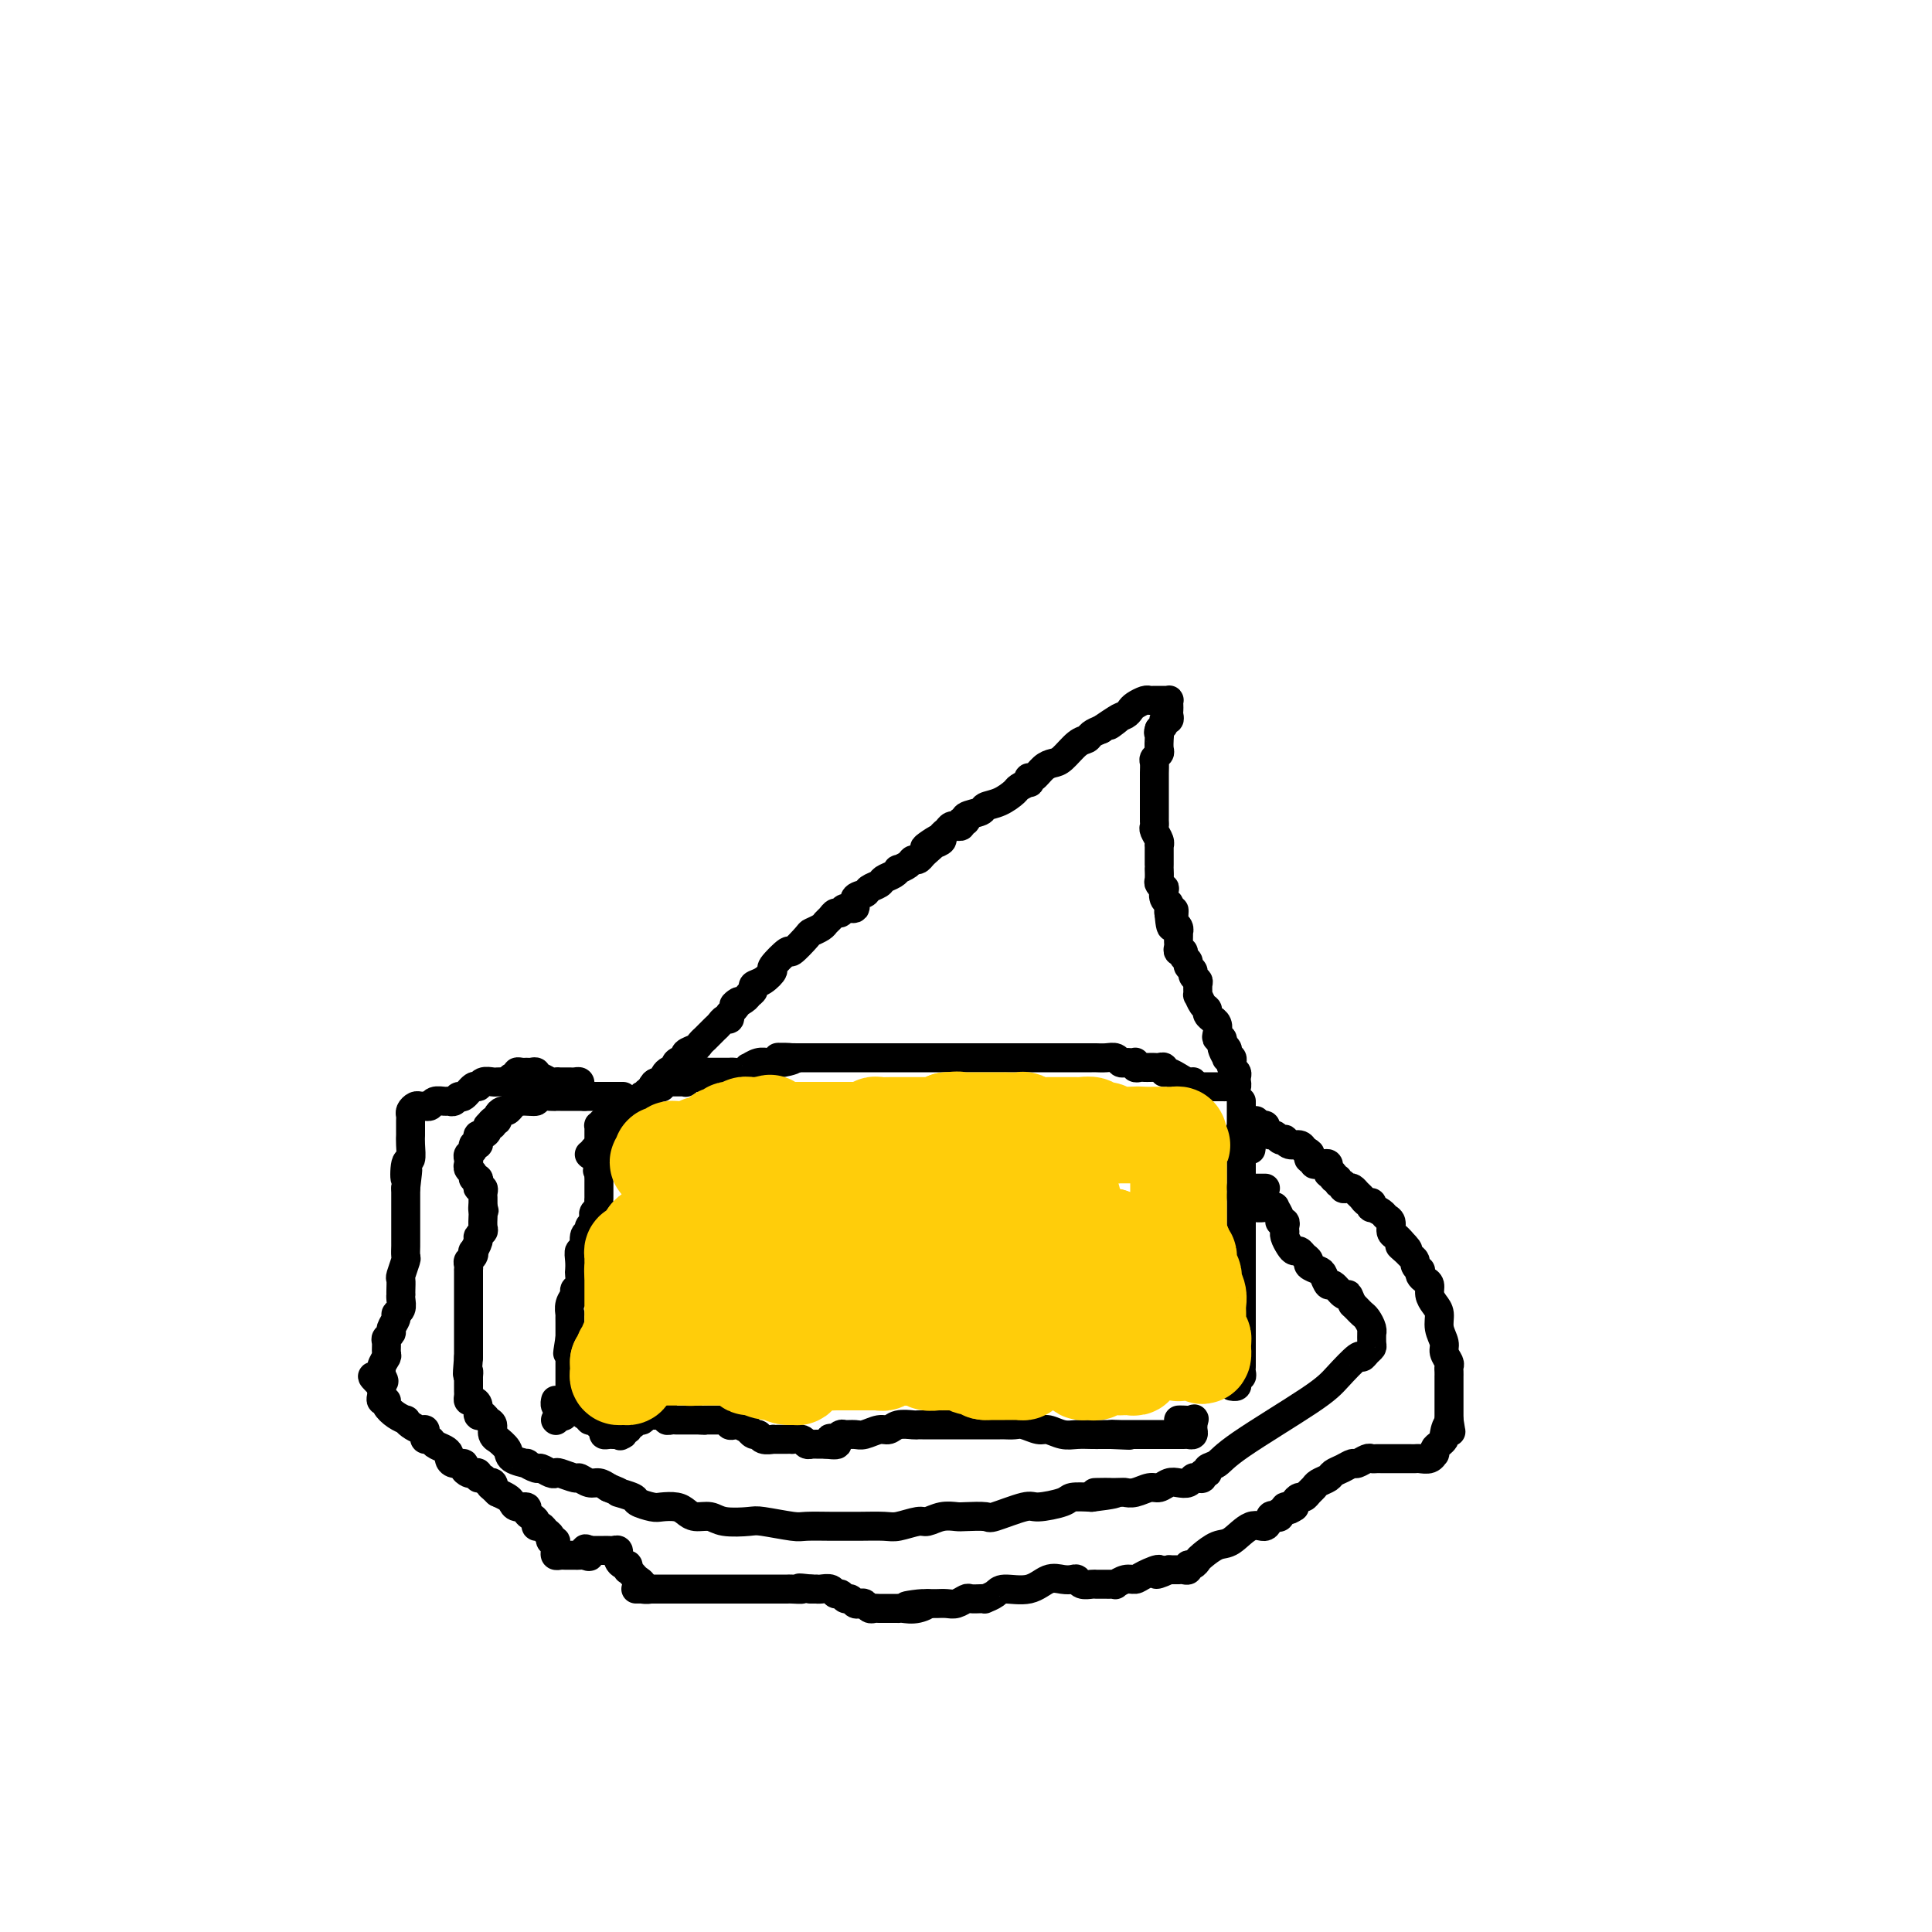 <svg viewBox='0 0 400 400' version='1.1' xmlns='http://www.w3.org/2000/svg' xmlns:xlink='http://www.w3.org/1999/xlink'><g fill='none' stroke='#000000' stroke-width='6' stroke-linecap='round' stroke-linejoin='round'><path d='M122,239c0.000,0.000 0.100,0.100 0.1,0.1'/><path d='M123,239c-0.120,-0.455 -0.240,-0.911 0,-1c0.240,-0.089 0.839,0.187 1,0c0.161,-0.187 -0.115,-0.837 0,-1c0.115,-0.163 0.623,0.163 1,0c0.377,-0.163 0.623,-0.814 1,-1c0.377,-0.186 0.885,0.095 1,0c0.115,-0.095 -0.161,-0.564 0,-1c0.161,-0.436 0.760,-0.839 1,-1c0.240,-0.161 0.120,-0.081 0,0'/><path d='M128,234c0.708,-0.997 -0.021,-0.988 0,-1c0.021,-0.012 0.793,-0.045 1,0c0.207,0.045 -0.152,0.167 0,0c0.152,-0.167 0.815,-0.623 1,-1c0.185,-0.377 -0.109,-0.675 0,-1c0.109,-0.325 0.620,-0.679 1,-1c0.380,-0.321 0.628,-0.611 1,-1c0.372,-0.389 0.870,-0.877 1,-1c0.130,-0.123 -0.106,0.121 0,0c0.106,-0.121 0.553,-0.605 1,-1c0.447,-0.395 0.892,-0.701 1,-1c0.108,-0.299 -0.121,-0.591 0,-1c0.121,-0.409 0.591,-0.935 1,-1c0.409,-0.065 0.758,0.333 1,0c0.242,-0.333 0.376,-1.396 1,-2c0.624,-0.604 1.737,-0.750 2,-1c0.263,-0.250 -0.324,-0.606 0,-1c0.324,-0.394 1.558,-0.827 2,-1c0.442,-0.173 0.093,-0.088 0,0c-0.093,0.088 0.070,0.177 0,0c-0.070,-0.177 -0.373,-0.621 0,-1c0.373,-0.379 1.424,-0.693 2,-1c0.576,-0.307 0.679,-0.607 1,-1c0.321,-0.393 0.860,-0.879 1,-1c0.140,-0.121 -0.117,0.121 0,0c0.117,-0.121 0.610,-0.606 1,-1c0.390,-0.394 0.679,-0.697 1,-1c0.321,-0.303 0.674,-0.607 1,-1c0.326,-0.393 0.626,-0.875 1,-1c0.374,-0.125 0.821,0.107 1,0c0.179,-0.107 0.089,-0.554 0,-1'/><path d='M151,210c3.675,-4.118 1.361,-2.413 1,-2c-0.361,0.413 1.229,-0.465 2,-1c0.771,-0.535 0.723,-0.725 1,-1c0.277,-0.275 0.880,-0.635 1,-1c0.120,-0.365 -0.244,-0.737 0,-1c0.244,-0.263 1.096,-0.418 2,-1c0.904,-0.582 1.861,-1.592 2,-2c0.139,-0.408 -0.539,-0.214 0,-1c0.539,-0.786 2.295,-2.553 3,-3c0.705,-0.447 0.360,0.427 1,0c0.640,-0.427 2.266,-2.156 3,-3c0.734,-0.844 0.578,-0.805 1,-1c0.422,-0.195 1.423,-0.626 2,-1c0.577,-0.374 0.731,-0.693 1,-1c0.269,-0.307 0.655,-0.602 1,-1c0.345,-0.398 0.651,-0.898 1,-1c0.349,-0.102 0.742,0.194 1,0c0.258,-0.194 0.383,-0.878 1,-1c0.617,-0.122 1.728,0.318 2,0c0.272,-0.318 -0.293,-1.395 0,-2c0.293,-0.605 1.444,-0.739 2,-1c0.556,-0.261 0.517,-0.648 1,-1c0.483,-0.352 1.486,-0.668 2,-1c0.514,-0.332 0.537,-0.680 1,-1c0.463,-0.320 1.367,-0.611 2,-1c0.633,-0.389 0.996,-0.874 1,-1c0.004,-0.126 -0.350,0.107 0,0c0.350,-0.107 1.403,-0.554 2,-1c0.597,-0.446 0.738,-0.889 1,-1c0.262,-0.111 0.646,0.111 1,0c0.354,-0.111 0.677,-0.556 1,-1'/><path d='M191,177c6.387,-5.571 2.356,-2.998 1,-2c-1.356,0.998 -0.035,0.421 1,0c1.035,-0.421 1.784,-0.687 2,-1c0.216,-0.313 -0.101,-0.673 0,-1c0.101,-0.327 0.620,-0.623 1,-1c0.380,-0.377 0.623,-0.837 1,-1c0.377,-0.163 0.890,-0.029 1,0c0.110,0.029 -0.184,-0.048 0,0c0.184,0.048 0.845,0.220 1,0c0.155,-0.220 -0.195,-0.833 0,-1c0.195,-0.167 0.936,0.111 1,0c0.064,-0.111 -0.550,-0.611 0,-1c0.550,-0.389 2.265,-0.667 3,-1c0.735,-0.333 0.492,-0.720 1,-1c0.508,-0.280 1.768,-0.452 3,-1c1.232,-0.548 2.435,-1.472 3,-2c0.565,-0.528 0.493,-0.662 1,-1c0.507,-0.338 1.592,-0.882 2,-1c0.408,-0.118 0.140,0.189 0,0c-0.140,-0.189 -0.152,-0.875 0,-1c0.152,-0.125 0.467,0.310 1,0c0.533,-0.310 1.284,-1.364 2,-2c0.716,-0.636 1.395,-0.853 2,-1c0.605,-0.147 1.134,-0.225 2,-1c0.866,-0.775 2.067,-2.249 3,-3c0.933,-0.751 1.597,-0.779 2,-1c0.403,-0.221 0.544,-0.635 1,-1c0.456,-0.365 1.228,-0.683 2,-1'/><path d='M228,151c6.145,-4.201 3.008,-1.703 2,-1c-1.008,0.703 0.115,-0.390 1,-1c0.885,-0.610 1.533,-0.738 2,-1c0.467,-0.262 0.755,-0.659 1,-1c0.245,-0.341 0.448,-0.627 1,-1c0.552,-0.373 1.454,-0.832 2,-1c0.546,-0.168 0.738,-0.045 1,0c0.262,0.045 0.596,0.012 1,0c0.404,-0.012 0.879,-0.004 1,0c0.121,0.004 -0.111,0.004 0,0c0.111,-0.004 0.566,-0.012 1,0c0.434,0.012 0.848,0.044 1,0c0.152,-0.044 0.042,-0.166 0,0c-0.042,0.166 -0.015,0.618 0,1c0.015,0.382 0.019,0.694 0,1c-0.019,0.306 -0.060,0.607 0,1c0.060,0.393 0.222,0.879 0,1c-0.222,0.121 -0.829,-0.121 -1,0c-0.171,0.121 0.094,0.606 0,1c-0.094,0.394 -0.547,0.697 -1,1'/><path d='M240,151c-0.311,0.814 -0.087,0.848 0,1c0.087,0.152 0.037,0.421 0,1c-0.037,0.579 -0.063,1.467 0,2c0.063,0.533 0.213,0.710 0,1c-0.213,0.290 -0.789,0.693 -1,1c-0.211,0.307 -0.057,0.519 0,1c0.057,0.481 0.015,1.232 0,2c-0.015,0.768 -0.004,1.554 0,2c0.004,0.446 0.001,0.553 0,1c-0.001,0.447 -0.000,1.233 0,2c0.000,0.767 0.000,1.515 0,2c-0.000,0.485 -0.001,0.706 0,1c0.001,0.294 0.004,0.659 0,1c-0.004,0.341 -0.015,0.656 0,1c0.015,0.344 0.057,0.718 0,1c-0.057,0.282 -0.211,0.474 0,1c0.211,0.526 0.789,1.387 1,2c0.211,0.613 0.057,0.977 0,1c-0.057,0.023 -0.015,-0.297 0,0c0.015,0.297 0.004,1.211 0,2c-0.004,0.789 -0.002,1.454 0,2c0.002,0.546 0.004,0.974 0,1c-0.004,0.026 -0.015,-0.349 0,0c0.015,0.349 0.056,1.421 0,2c-0.056,0.579 -0.207,0.666 0,1c0.207,0.334 0.774,0.916 1,1c0.226,0.084 0.113,-0.328 0,0c-0.113,0.328 -0.226,1.397 0,2c0.226,0.603 0.792,0.739 1,1c0.208,0.261 0.060,0.646 0,1c-0.060,0.354 -0.030,0.677 0,1'/><path d='M242,189c0.532,5.831 0.860,1.409 1,0c0.140,-1.409 0.090,0.196 0,1c-0.090,0.804 -0.220,0.807 0,1c0.220,0.193 0.791,0.577 1,1c0.209,0.423 0.056,0.887 0,1c-0.056,0.113 -0.016,-0.123 0,0c0.016,0.123 0.008,0.607 0,1c-0.008,0.393 -0.017,0.697 0,1c0.017,0.303 0.061,0.606 0,1c-0.061,0.394 -0.228,0.879 0,1c0.228,0.121 0.850,-0.122 1,0c0.150,0.122 -0.171,0.610 0,1c0.171,0.390 0.834,0.682 1,1c0.166,0.318 -0.166,0.661 0,1c0.166,0.339 0.829,0.673 1,1c0.171,0.327 -0.151,0.646 0,1c0.151,0.354 0.775,0.743 1,1c0.225,0.257 0.050,0.384 0,1c-0.050,0.616 0.024,1.723 0,2c-0.024,0.277 -0.146,-0.276 0,0c0.146,0.276 0.560,1.380 1,2c0.440,0.620 0.906,0.757 1,1c0.094,0.243 -0.185,0.593 0,1c0.185,0.407 0.833,0.869 1,1c0.167,0.131 -0.148,-0.071 0,0c0.148,0.071 0.758,0.414 1,1c0.242,0.586 0.116,1.415 0,2c-0.116,0.585 -0.224,0.927 0,1c0.224,0.073 0.778,-0.122 1,0c0.222,0.122 0.111,0.561 0,1'/><path d='M253,216c1.641,4.415 0.242,1.954 0,1c-0.242,-0.954 0.671,-0.400 1,0c0.329,0.400 0.074,0.646 0,1c-0.074,0.354 0.032,0.816 0,1c-0.032,0.184 -0.201,0.091 0,0c0.201,-0.091 0.772,-0.179 1,0c0.228,0.179 0.114,0.626 0,1c-0.114,0.374 -0.227,0.673 0,1c0.227,0.327 0.794,0.680 1,1c0.206,0.320 0.052,0.608 0,1c-0.052,0.392 -0.003,0.890 0,1c0.003,0.110 -0.041,-0.167 0,0c0.041,0.167 0.165,0.777 0,1c-0.165,0.223 -0.621,0.060 -1,0c-0.379,-0.060 -0.683,-0.016 -1,0c-0.317,0.016 -0.649,0.004 -1,0c-0.351,-0.004 -0.723,-0.001 -1,0c-0.277,0.001 -0.459,0.000 -1,0c-0.541,-0.000 -1.440,-0.000 -2,0c-0.560,0.000 -0.780,0.000 -1,0'/><path d='M248,225c-1.438,-0.244 -1.033,-0.854 -1,-1c0.033,-0.146 -0.307,0.172 -1,0c-0.693,-0.172 -1.740,-0.835 -2,-1c-0.260,-0.165 0.267,0.166 0,0c-0.267,-0.166 -1.328,-0.829 -2,-1c-0.672,-0.171 -0.953,0.150 -1,0c-0.047,-0.150 0.142,-0.772 0,-1c-0.142,-0.228 -0.615,-0.061 -1,0c-0.385,0.061 -0.681,0.017 -1,0c-0.319,-0.017 -0.660,-0.008 -1,0c-0.340,0.008 -0.679,0.016 -1,0c-0.321,-0.016 -0.625,-0.057 -1,0c-0.375,0.057 -0.821,0.211 -1,0c-0.179,-0.211 -0.090,-0.788 0,-1c0.090,-0.212 0.179,-0.061 0,0c-0.179,0.061 -0.628,0.030 -1,0c-0.372,-0.030 -0.667,-0.061 -1,0c-0.333,0.061 -0.704,0.212 -1,0c-0.296,-0.212 -0.516,-0.789 -1,-1c-0.484,-0.211 -1.233,-0.057 -2,0c-0.767,0.057 -1.553,0.015 -2,0c-0.447,-0.015 -0.556,-0.004 -1,0c-0.444,0.004 -1.222,0.001 -2,0c-0.778,-0.001 -1.554,-0.000 -2,0c-0.446,0.000 -0.561,0.000 -1,0c-0.439,-0.000 -1.203,-0.000 -2,0c-0.797,0.000 -1.626,0.000 -2,0c-0.374,-0.000 -0.293,-0.000 -1,0c-0.707,0.000 -2.202,0.000 -3,0c-0.798,-0.000 -0.899,-0.000 -1,0'/><path d='M212,219c-3.501,0.000 -3.754,-0.000 -4,0c-0.246,0.000 -0.486,0.000 -1,0c-0.514,-0.000 -1.304,0.000 -2,0c-0.696,0.000 -1.299,-0.000 -2,0c-0.701,0.000 -1.501,-0.000 -2,0c-0.499,0.000 -0.698,0.000 -1,0c-0.302,0.000 -0.707,0.000 -1,0c-0.293,-0.000 -0.474,-0.000 -1,0c-0.526,0.000 -1.398,0.000 -2,0c-0.602,0.000 -0.935,-0.000 -1,0c-0.065,0.000 0.137,0.000 0,0c-0.137,0.000 -0.614,0.000 -1,0c-0.386,0.000 -0.680,0.000 -1,0c-0.320,0.000 -0.667,0.000 -1,0c-0.333,-0.000 -0.651,-0.000 -1,0c-0.349,0.000 -0.727,0.000 -1,0c-0.273,-0.000 -0.439,-0.000 -1,0c-0.561,0.000 -1.516,0.000 -2,0c-0.484,-0.000 -0.496,-0.000 -1,0c-0.504,0.000 -1.501,0.000 -2,0c-0.499,-0.000 -0.500,-0.000 -1,0c-0.500,0.000 -1.498,0.000 -2,0c-0.502,-0.000 -0.507,-0.000 -1,0c-0.493,0.000 -1.474,0.000 -2,0c-0.526,-0.000 -0.596,-0.000 -1,0c-0.404,0.000 -1.143,0.000 -2,0c-0.857,-0.000 -1.832,-0.000 -2,0c-0.168,0.000 0.470,0.000 0,0c-0.470,-0.000 -2.050,-0.000 -3,0c-0.950,0.000 -1.272,0.000 -2,0c-0.728,-0.000 -1.864,0.000 -3,0'/><path d='M165,219c-7.406,-0.061 -2.421,-0.214 -1,0c1.421,0.214 -0.723,0.793 -2,1c-1.277,0.207 -1.686,0.040 -2,0c-0.314,-0.040 -0.531,0.046 -1,0c-0.469,-0.046 -1.190,-0.222 -2,0c-0.810,0.222 -1.710,0.844 -2,1c-0.290,0.156 0.028,-0.154 0,0c-0.028,0.154 -0.403,0.773 -1,1c-0.597,0.227 -1.417,0.061 -2,0c-0.583,-0.061 -0.930,-0.016 -1,0c-0.070,0.016 0.136,0.004 0,0c-0.136,-0.004 -0.615,-0.001 -1,0c-0.385,0.001 -0.677,-0.001 -1,0c-0.323,0.001 -0.678,0.004 -1,0c-0.322,-0.004 -0.611,-0.015 -1,0c-0.389,0.015 -0.877,0.056 -1,0c-0.123,-0.056 0.121,-0.207 0,0c-0.121,0.207 -0.606,0.774 -1,1c-0.394,0.226 -0.697,0.113 -1,0c-0.303,-0.113 -0.606,-0.226 -1,0c-0.394,0.226 -0.879,0.793 -1,1c-0.121,0.207 0.122,0.056 0,0c-0.122,-0.056 -0.610,-0.015 -1,0c-0.390,0.015 -0.682,0.004 -1,0c-0.318,-0.004 -0.662,-0.001 -1,0c-0.338,0.001 -0.669,0.001 -1,0'/><path d='M138,224c-4.400,0.712 -1.901,-0.006 -1,0c0.901,0.006 0.204,0.738 0,1c-0.204,0.262 0.085,0.055 0,0c-0.085,-0.055 -0.544,0.041 -1,0c-0.456,-0.041 -0.911,-0.221 -1,0c-0.089,0.221 0.186,0.843 0,1c-0.186,0.157 -0.833,-0.150 -1,0c-0.167,0.150 0.148,0.758 0,1c-0.148,0.242 -0.757,0.117 -1,0c-0.243,-0.117 -0.121,-0.228 0,0c0.121,0.228 0.240,0.793 0,1c-0.240,0.207 -0.838,0.055 -1,0c-0.162,-0.055 0.111,-0.015 0,0c-0.111,0.015 -0.607,0.004 -1,0c-0.393,-0.004 -0.683,-0.001 -1,0c-0.317,0.001 -0.662,0.000 -1,0c-0.338,-0.000 -0.669,-0.000 -1,0'/><path d='M128,228c-1.544,0.861 -0.404,1.015 0,1c0.404,-0.015 0.070,-0.197 0,0c-0.070,0.197 0.122,0.773 0,1c-0.122,0.227 -0.558,0.103 -1,0c-0.442,-0.103 -0.889,-0.186 -1,0c-0.111,0.186 0.114,0.641 0,1c-0.114,0.359 -0.566,0.621 -1,1c-0.434,0.379 -0.848,0.875 -1,1c-0.152,0.125 -0.041,-0.121 0,0c0.041,0.121 0.011,0.610 0,1c-0.011,0.390 -0.003,0.681 0,1c0.003,0.319 0.001,0.666 0,1c-0.001,0.334 -0.000,0.657 0,1c0.000,0.343 0.000,0.708 0,1c-0.000,0.292 -0.000,0.512 0,1c0.000,0.488 0.000,1.244 0,2'/><path d='M124,241c-0.619,2.190 -0.166,1.164 0,1c0.166,-0.164 0.044,0.533 0,1c-0.044,0.467 -0.012,0.702 0,1c0.012,0.298 0.003,0.657 0,1c-0.003,0.343 0.000,0.669 0,1c-0.000,0.331 -0.004,0.666 0,1c0.004,0.334 0.015,0.667 0,1c-0.015,0.333 -0.055,0.667 0,1c0.055,0.333 0.207,0.666 0,1c-0.207,0.334 -0.772,0.667 -1,1c-0.228,0.333 -0.118,0.664 0,1c0.118,0.336 0.243,0.676 0,1c-0.243,0.324 -0.853,0.631 -1,1c-0.147,0.369 0.171,0.798 0,1c-0.171,0.202 -0.830,0.177 -1,1c-0.170,0.823 0.150,2.496 0,3c-0.150,0.504 -0.771,-0.159 -1,0c-0.229,0.159 -0.065,1.142 0,2c0.065,0.858 0.033,1.591 0,2c-0.033,0.409 -0.065,0.493 0,1c0.065,0.507 0.228,1.436 0,2c-0.228,0.564 -0.846,0.762 -1,1c-0.154,0.238 0.155,0.514 0,1c-0.155,0.486 -0.774,1.180 -1,2c-0.226,0.820 -0.061,1.764 0,2c0.061,0.236 0.016,-0.236 0,0c-0.016,0.236 -0.004,1.179 0,2c0.004,0.821 0.001,1.520 0,2c-0.001,0.480 -0.001,0.740 0,1'/><path d='M118,277c-0.928,5.770 -0.249,2.194 0,1c0.249,-1.194 0.067,-0.006 0,1c-0.067,1.006 -0.018,1.829 0,2c0.018,0.171 0.005,-0.309 0,0c-0.005,0.309 -0.001,1.406 0,2c0.001,0.594 0.000,0.684 0,1c-0.000,0.316 -0.000,0.858 0,1c0.000,0.142 0.000,-0.117 0,0c-0.000,0.117 -0.000,0.610 0,1c0.000,0.390 0.000,0.678 0,1c-0.000,0.322 -0.000,0.677 0,1c0.000,0.323 0.001,0.612 0,1c-0.001,0.388 -0.003,0.875 0,1c0.003,0.125 0.011,-0.111 0,0c-0.011,0.111 -0.041,0.568 0,1c0.041,0.432 0.155,0.838 0,1c-0.155,0.162 -0.577,0.081 -1,0'/><path d='M117,292c-0.321,2.365 -0.622,0.777 -1,0c-0.378,-0.777 -0.833,-0.744 -1,-1c-0.167,-0.256 -0.045,-0.800 0,-1c0.045,-0.200 0.013,-0.057 0,0c-0.013,0.057 -0.006,0.029 0,0'/><path d='M260,232c-0.423,0.439 -0.845,0.878 -1,1c-0.155,0.122 -0.041,-0.074 0,0c0.041,0.074 0.011,0.416 0,1c-0.011,0.584 -0.003,1.408 0,2c0.003,0.592 0.001,0.953 0,1c-0.001,0.047 -0.000,-0.218 0,0c0.000,0.218 0.000,0.919 0,1c-0.000,0.081 -0.000,-0.460 0,-1'/><path d='M259,237c-0.090,0.821 0.186,0.374 0,0c-0.186,-0.374 -0.835,-0.674 -1,-1c-0.165,-0.326 0.152,-0.679 0,-1c-0.152,-0.321 -0.773,-0.611 -1,-1c-0.227,-0.389 -0.061,-0.878 0,-1c0.061,-0.122 0.016,0.122 0,0c-0.016,-0.122 -0.004,-0.611 0,-1c0.004,-0.389 0.001,-0.679 0,-1c-0.001,-0.321 -0.000,-0.674 0,-1c0.000,-0.326 0.000,-0.626 0,-1c-0.000,-0.374 -0.000,-0.821 0,-1c0.000,-0.179 0.000,-0.089 0,0'/><path d='M257,234c0.000,0.341 0.000,0.683 0,1c0.000,0.317 0.000,0.610 0,1c0.000,0.390 0.000,0.878 0,1c0.000,0.122 0.000,-0.121 0,0c0.000,0.121 0.000,0.606 0,1c0.000,0.394 0.000,0.697 0,1'/><path d='M257,239c0.000,1.195 0.000,1.682 0,2c0.000,0.318 0.000,0.466 0,1c0.000,0.534 0.000,1.452 0,2c0.000,0.548 0.000,0.724 0,1c0.000,0.276 0.000,0.652 0,1c0.000,0.348 0.000,0.668 0,1c0.000,0.332 0.000,0.677 0,1c0.000,0.323 0.000,0.623 0,1c0.000,0.377 0.000,0.832 0,1c0.000,0.168 0.000,0.048 0,0c0.000,-0.048 0.000,-0.024 0,0c0.000,0.024 0.000,0.048 0,0c0.000,-0.048 0.000,-0.168 0,0c0.000,0.168 0.000,0.623 0,1c0.000,0.377 0.000,0.675 0,1c0.000,0.325 0.000,0.678 0,1c0.000,0.322 0.000,0.612 0,1c0.000,0.388 0.000,0.874 0,1c0.000,0.126 0.000,-0.107 0,0c0.000,0.107 0.000,0.553 0,1'/><path d='M257,256c0.000,2.732 0.000,1.061 0,1c0.000,-0.061 0.000,1.489 0,2c0.000,0.511 0.000,-0.017 0,0c0.000,0.017 0.000,0.578 0,1c0.000,0.422 0.000,0.704 0,1c0.000,0.296 0.000,0.604 0,1c0.000,0.396 0.000,0.880 0,1c0.000,0.120 0.000,-0.123 0,0c0.000,0.123 0.000,0.612 0,1c0.000,0.388 0.000,0.677 0,1c0.000,0.323 0.000,0.682 0,1c0.000,0.318 0.000,0.595 0,1c0.000,0.405 0.000,0.938 0,1c0.000,0.062 0.000,-0.348 0,0c0.000,0.348 0.000,1.455 0,2c0.000,0.545 0.000,0.527 0,1c0.000,0.473 0.000,1.436 0,2c0.000,0.564 0.000,0.728 0,1c0.000,0.272 0.000,0.650 0,1c0.000,0.350 0.000,0.671 0,1c0.000,0.329 0.000,0.665 0,1c0.000,0.335 0.000,0.667 0,1c0.000,0.333 0.000,0.667 0,1c0.000,0.333 0.000,0.667 0,1c0.000,0.333 0.000,0.667 0,1'/><path d='M257,281c0.000,3.820 0.001,0.870 0,0c-0.001,-0.870 -0.004,0.341 0,1c0.004,0.659 0.015,0.768 0,1c-0.015,0.232 -0.056,0.588 0,1c0.056,0.412 0.207,0.881 0,1c-0.207,0.119 -0.774,-0.112 -1,0c-0.226,0.112 -0.112,0.566 0,1c0.112,0.434 0.223,0.848 0,1c-0.223,0.152 -0.778,0.044 -1,0c-0.222,-0.044 -0.111,-0.022 0,0'/><path d='M115,294c0.000,0.000 0.100,0.100 0.1,0.1'/><path d='M121,293c0.533,0.000 1.067,0.000 1,0c-0.067,0.000 -0.733,0.000 -1,0c-0.267,0.000 -0.133,0.000 0,0'/><path d='M121,293c0.445,-0.111 0.890,-0.222 1,0c0.110,0.222 -0.115,0.777 0,1c0.115,0.223 0.571,0.115 1,0c0.429,-0.115 0.832,-0.237 1,0c0.168,0.237 0.100,0.834 0,1c-0.100,0.166 -0.234,-0.099 0,0c0.234,0.099 0.836,0.562 1,1c0.164,0.438 -0.111,0.849 0,1c0.111,0.151 0.607,0.041 1,0c0.393,-0.041 0.684,-0.012 1,0c0.316,0.012 0.658,0.006 1,0'/><path d='M128,297c1.018,0.601 0.061,0.105 0,0c-0.061,-0.105 0.772,0.183 1,0c0.228,-0.183 -0.150,-0.838 0,-1c0.150,-0.162 0.829,0.167 1,0c0.171,-0.167 -0.165,-0.830 0,-1c0.165,-0.170 0.833,0.151 1,0c0.167,-0.151 -0.165,-0.776 0,-1c0.165,-0.224 0.828,-0.046 1,0c0.172,0.046 -0.147,-0.040 0,0c0.147,0.040 0.760,0.207 1,0c0.240,-0.207 0.105,-0.787 0,-1c-0.105,-0.213 -0.182,-0.057 0,0c0.182,0.057 0.622,0.016 1,0c0.378,-0.016 0.694,-0.005 1,0c0.306,0.005 0.603,0.005 1,0c0.397,-0.005 0.894,-0.015 1,0c0.106,0.015 -0.179,0.057 0,0c0.179,-0.057 0.823,-0.211 1,0c0.177,0.211 -0.111,0.789 0,1c0.111,0.211 0.622,0.057 1,0c0.378,-0.057 0.622,-0.015 1,0c0.378,0.015 0.889,0.004 1,0c0.111,-0.004 -0.177,-0.001 0,0c0.177,0.001 0.821,0.000 1,0c0.179,-0.000 -0.107,-0.000 0,0c0.107,0.000 0.606,0.000 1,0c0.394,-0.000 0.684,-0.000 1,0c0.316,0.000 0.658,0.000 1,0'/><path d='M145,294c1.632,0.155 1.211,0.041 1,0c-0.211,-0.041 -0.211,-0.011 0,0c0.211,0.011 0.635,0.002 1,0c0.365,-0.002 0.671,0.003 1,0c0.329,-0.003 0.680,-0.015 1,0c0.320,0.015 0.609,0.055 1,0c0.391,-0.055 0.883,-0.207 1,0c0.117,0.207 -0.141,0.772 0,1c0.141,0.228 0.682,0.118 1,0c0.318,-0.118 0.414,-0.243 1,0c0.586,0.243 1.661,0.853 2,1c0.339,0.147 -0.059,-0.171 0,0c0.059,0.171 0.575,0.830 1,1c0.425,0.170 0.758,-0.151 1,0c0.242,0.151 0.392,0.772 1,1c0.608,0.228 1.674,0.061 2,0c0.326,-0.061 -0.086,-0.016 0,0c0.086,0.016 0.671,0.003 1,0c0.329,-0.003 0.402,0.003 1,0c0.598,-0.003 1.719,-0.015 2,0c0.281,0.015 -0.279,0.057 0,0c0.279,-0.057 1.398,-0.211 2,0c0.602,0.211 0.686,0.789 1,1c0.314,0.211 0.858,0.057 1,0c0.142,-0.057 -0.116,-0.015 0,0c0.116,0.015 0.608,0.004 1,0c0.392,-0.004 0.683,-0.001 1,0c0.317,0.001 0.658,0.001 1,0'/><path d='M171,299c4.184,0.551 1.645,-0.570 1,-1c-0.645,-0.430 0.604,-0.168 1,0c0.396,0.168 -0.061,0.242 0,0c0.061,-0.242 0.639,-0.801 1,-1c0.361,-0.199 0.506,-0.038 1,0c0.494,0.038 1.339,-0.046 2,0c0.661,0.046 1.140,0.223 2,0c0.860,-0.223 2.100,-0.844 3,-1c0.900,-0.156 1.458,0.154 2,0c0.542,-0.154 1.066,-0.773 2,-1c0.934,-0.227 2.277,-0.061 3,0c0.723,0.061 0.827,0.016 1,0c0.173,-0.016 0.415,-0.004 1,0c0.585,0.004 1.513,0.001 2,0c0.487,-0.001 0.534,-0.000 1,0c0.466,0.000 1.350,0.000 2,0c0.650,-0.000 1.067,-0.000 2,0c0.933,0.000 2.382,-0.000 3,0c0.618,0.000 0.407,0.000 1,0c0.593,-0.000 1.992,-0.001 3,0c1.008,0.001 1.625,0.004 2,0c0.375,-0.004 0.508,-0.016 1,0c0.492,0.016 1.342,0.061 2,0c0.658,-0.061 1.124,-0.226 2,0c0.876,0.226 2.164,0.845 3,1c0.836,0.155 1.221,-0.155 2,0c0.779,0.155 1.952,0.773 3,1c1.048,0.227 1.972,0.061 3,0c1.028,-0.061 2.161,-0.016 3,0c0.839,0.016 1.382,0.005 2,0c0.618,-0.005 1.309,-0.002 2,0'/><path d='M230,297c7.002,0.309 2.506,0.083 1,0c-1.506,-0.083 -0.022,-0.022 1,0c1.022,0.022 1.583,0.006 2,0c0.417,-0.006 0.689,-0.002 1,0c0.311,0.002 0.662,0.000 1,0c0.338,-0.000 0.663,-0.000 1,0c0.337,0.000 0.686,0.000 1,0c0.314,-0.000 0.595,-0.000 1,0c0.405,0.000 0.936,0.000 1,0c0.064,-0.000 -0.337,-0.000 0,0c0.337,0.000 1.414,0.000 2,0c0.586,-0.000 0.682,-0.000 1,0c0.318,0.000 0.860,0.001 1,0c0.140,-0.001 -0.120,-0.003 0,0c0.120,0.003 0.621,0.012 1,0c0.379,-0.012 0.638,-0.045 1,0c0.362,0.045 0.829,0.167 1,0c0.171,-0.167 0.046,-0.622 0,-1c-0.046,-0.378 -0.013,-0.679 0,-1c0.013,-0.321 0.007,-0.660 0,-1'/><path d='M247,294c0.260,-0.464 0.410,-0.124 0,0c-0.410,0.124 -1.380,0.033 -2,0c-0.620,-0.033 -0.892,-0.010 -1,0c-0.108,0.010 -0.054,0.005 0,0'/><path d='M129,227c-0.449,0.000 -0.898,0.000 -1,0c-0.102,0.000 0.141,0.000 0,0c-0.141,-0.000 -0.668,-0.000 -1,0c-0.332,0.000 -0.470,0.000 -1,0c-0.530,-0.000 -1.451,0.000 -2,0c-0.549,0.000 -0.725,0.000 -1,0c-0.275,0.000 -0.650,0.000 -1,0c-0.350,0.000 -0.675,0.000 -1,0'/><path d='M121,227c-1.416,-0.000 -0.957,-0.000 -1,0c-0.043,0.000 -0.590,0.000 -1,0c-0.410,-0.000 -0.684,-0.000 -1,0c-0.316,0.000 -0.674,0.000 -1,0c-0.326,-0.000 -0.621,-0.001 -1,0c-0.379,0.001 -0.841,0.004 -1,0c-0.159,-0.004 -0.014,-0.016 0,0c0.014,0.016 -0.104,0.060 -1,0c-0.896,-0.060 -2.569,-0.222 -3,0c-0.431,0.222 0.379,0.829 0,1c-0.379,0.171 -1.948,-0.095 -3,0c-1.052,0.095 -1.588,0.551 -2,1c-0.412,0.449 -0.702,0.891 -1,1c-0.298,0.109 -0.606,-0.115 -1,0c-0.394,0.115 -0.875,0.569 -1,1c-0.125,0.431 0.107,0.837 0,1c-0.107,0.163 -0.554,0.081 -1,0'/><path d='M102,232c-1.328,1.012 -0.149,1.041 0,1c0.149,-0.041 -0.731,-0.152 -1,0c-0.269,0.152 0.073,0.566 0,1c-0.073,0.434 -0.559,0.886 -1,1c-0.441,0.114 -0.835,-0.110 -1,0c-0.165,0.110 -0.101,0.554 0,1c0.101,0.446 0.237,0.893 0,1c-0.237,0.107 -0.848,-0.125 -1,0c-0.152,0.125 0.155,0.608 0,1c-0.155,0.392 -0.773,0.693 -1,1c-0.227,0.307 -0.062,0.621 0,1c0.062,0.379 0.021,0.822 0,1c-0.021,0.178 -0.021,0.090 0,0c0.021,-0.090 0.062,-0.183 0,0c-0.062,0.183 -0.227,0.640 0,1c0.227,0.360 0.844,0.622 1,1c0.156,0.378 -0.151,0.871 0,1c0.151,0.129 0.758,-0.106 1,0c0.242,0.106 0.117,0.553 0,1c-0.117,0.447 -0.228,0.893 0,1c0.228,0.107 0.793,-0.126 1,0c0.207,0.126 0.055,0.611 0,1c-0.055,0.389 -0.015,0.682 0,1c0.015,0.318 0.004,0.662 0,1c-0.004,0.338 -0.002,0.669 0,1'/><path d='M100,250c0.464,1.495 0.126,0.232 0,0c-0.126,-0.232 -0.038,0.568 0,1c0.038,0.432 0.025,0.496 0,1c-0.025,0.504 -0.063,1.449 0,2c0.063,0.551 0.227,0.707 0,1c-0.227,0.293 -0.844,0.722 -1,1c-0.156,0.278 0.151,0.403 0,1c-0.151,0.597 -0.758,1.665 -1,2c-0.242,0.335 -0.117,-0.064 0,0c0.117,0.064 0.228,0.590 0,1c-0.228,0.410 -0.793,0.705 -1,1c-0.207,0.295 -0.055,0.590 0,1c0.055,0.410 0.015,0.936 0,1c-0.015,0.064 -0.004,-0.333 0,0c0.004,0.333 0.001,1.395 0,2c-0.001,0.605 -0.000,0.754 0,1c0.000,0.246 0.000,0.591 0,1c-0.000,0.409 -0.000,0.883 0,1c0.000,0.117 0.000,-0.122 0,0c-0.000,0.122 -0.000,0.606 0,1c0.000,0.394 0.000,0.697 0,1c-0.000,0.303 -0.000,0.606 0,1c0.000,0.394 0.000,0.879 0,1c-0.000,0.121 -0.000,-0.122 0,0c0.000,0.122 0.000,0.608 0,1c-0.000,0.392 -0.000,0.690 0,1c0.000,0.310 0.000,0.633 0,1c-0.000,0.367 -0.000,0.779 0,1c0.000,0.221 0.000,0.252 0,1c-0.000,0.748 -0.000,2.214 0,3c0.000,0.786 0.000,0.893 0,1'/><path d='M97,281c-0.464,5.407 -0.124,3.424 0,3c0.124,-0.424 0.034,0.712 0,1c-0.034,0.288 -0.010,-0.273 0,0c0.010,0.273 0.005,1.379 0,2c-0.005,0.621 -0.012,0.757 0,1c0.012,0.243 0.041,0.595 0,1c-0.041,0.405 -0.151,0.864 0,1c0.151,0.136 0.565,-0.051 1,0c0.435,0.051 0.891,0.341 1,1c0.109,0.659 -0.130,1.685 0,2c0.130,0.315 0.628,-0.083 1,0c0.372,0.083 0.620,0.648 1,1c0.380,0.352 0.894,0.493 1,1c0.106,0.507 -0.195,1.382 0,2c0.195,0.618 0.887,0.979 1,1c0.113,0.021 -0.354,-0.297 0,0c0.354,0.297 1.527,1.208 2,2c0.473,0.792 0.244,1.465 1,2c0.756,0.535 2.496,0.932 3,1c0.504,0.068 -0.229,-0.192 0,0c0.229,0.192 1.421,0.835 2,1c0.579,0.165 0.544,-0.148 1,0c0.456,0.148 1.403,0.757 2,1c0.597,0.243 0.846,0.122 1,0c0.154,-0.122 0.215,-0.244 1,0c0.785,0.244 2.293,0.853 3,1c0.707,0.147 0.612,-0.167 1,0c0.388,0.167 1.258,0.814 2,1c0.742,0.186 1.355,-0.090 2,0c0.645,0.090 1.323,0.545 2,1'/><path d='M126,308c3.524,1.415 1.835,0.954 2,1c0.165,0.046 2.183,0.600 3,1c0.817,0.400 0.432,0.646 1,1c0.568,0.354 2.091,0.817 3,1c0.909,0.183 1.206,0.087 2,0c0.794,-0.087 2.086,-0.163 3,0c0.914,0.163 1.449,0.566 2,1c0.551,0.434 1.116,0.900 2,1c0.884,0.100 2.086,-0.166 3,0c0.914,0.166 1.540,0.762 3,1c1.460,0.238 3.752,0.116 5,0c1.248,-0.116 1.450,-0.227 3,0c1.550,0.227 4.446,0.793 6,1c1.554,0.207 1.764,0.055 3,0c1.236,-0.055 3.498,-0.014 5,0c1.502,0.014 2.244,-0.000 3,0c0.756,0.000 1.524,0.015 3,0c1.476,-0.015 3.658,-0.060 5,0c1.342,0.060 1.844,0.226 3,0c1.156,-0.226 2.965,-0.845 4,-1c1.035,-0.155 1.297,0.154 2,0c0.703,-0.154 1.847,-0.771 3,-1c1.153,-0.229 2.316,-0.069 3,0c0.684,0.069 0.890,0.047 2,0c1.110,-0.047 3.124,-0.121 4,0c0.876,0.121 0.614,0.435 2,0c1.386,-0.435 4.421,-1.619 6,-2c1.579,-0.381 1.702,0.042 3,0c1.298,-0.042 3.773,-0.550 5,-1c1.227,-0.450 1.208,-0.843 2,-1c0.792,-0.157 2.396,-0.079 4,0'/><path d='M226,310c9.602,-1.156 2.607,-1.046 1,-1c-1.607,0.046 2.174,0.027 4,0c1.826,-0.027 1.697,-0.064 2,0c0.303,0.064 1.040,0.227 2,0c0.960,-0.227 2.145,-0.844 3,-1c0.855,-0.156 1.381,0.151 2,0c0.619,-0.151 1.331,-0.759 2,-1c0.669,-0.241 1.294,-0.116 2,0c0.706,0.116 1.495,0.223 2,0c0.505,-0.223 0.728,-0.777 1,-1c0.272,-0.223 0.593,-0.116 1,0c0.407,0.116 0.900,0.239 1,0c0.100,-0.239 -0.191,-0.842 0,-1c0.191,-0.158 0.866,0.128 1,0c0.134,-0.128 -0.272,-0.668 0,-1c0.272,-0.332 1.222,-0.454 2,-1c0.778,-0.546 1.385,-1.515 5,-4c3.615,-2.485 10.239,-6.487 14,-9c3.761,-2.513 4.658,-3.538 6,-5c1.342,-1.462 3.130,-3.360 4,-4c0.870,-0.640 0.822,-0.021 1,0c0.178,0.021 0.583,-0.554 1,-1c0.417,-0.446 0.844,-0.762 1,-1c0.156,-0.238 0.039,-0.396 0,-1c-0.039,-0.604 0.001,-1.653 0,-2c-0.001,-0.347 -0.042,0.009 0,0c0.042,-0.009 0.166,-0.384 0,-1c-0.166,-0.616 -0.622,-1.474 -1,-2c-0.378,-0.526 -0.679,-0.718 -1,-1c-0.321,-0.282 -0.663,-0.652 -1,-1c-0.337,-0.348 -0.668,-0.674 -1,-1'/><path d='M280,270c-0.814,-1.880 -0.848,-2.080 -1,-2c-0.152,0.080 -0.421,0.439 -1,0c-0.579,-0.439 -1.469,-1.676 -2,-2c-0.531,-0.324 -0.702,0.264 -1,0c-0.298,-0.264 -0.724,-1.380 -1,-2c-0.276,-0.620 -0.403,-0.744 -1,-1c-0.597,-0.256 -1.666,-0.642 -2,-1c-0.334,-0.358 0.065,-0.686 0,-1c-0.065,-0.314 -0.596,-0.612 -1,-1c-0.404,-0.388 -0.683,-0.864 -1,-1c-0.317,-0.136 -0.673,0.069 -1,0c-0.327,-0.069 -0.624,-0.414 -1,-1c-0.376,-0.586 -0.832,-1.415 -1,-2c-0.168,-0.585 -0.049,-0.927 0,-1c0.049,-0.073 0.028,0.122 0,0c-0.028,-0.122 -0.064,-0.562 0,-1c0.064,-0.438 0.228,-0.874 0,-1c-0.228,-0.126 -0.848,0.057 -1,0c-0.152,-0.057 0.165,-0.355 0,-1c-0.165,-0.645 -0.813,-1.637 -1,-2c-0.187,-0.363 0.086,-0.096 0,0c-0.086,0.096 -0.531,0.023 -1,0c-0.469,-0.023 -0.961,0.004 -1,0c-0.039,-0.004 0.374,-0.040 0,0c-0.374,0.040 -1.535,0.154 -2,0c-0.465,-0.154 -0.232,-0.577 0,-1'/><path d='M260,249c-3.276,-3.183 -1.466,-0.642 -1,0c0.466,0.642 -0.411,-0.616 -1,-1c-0.589,-0.384 -0.891,0.107 -1,0c-0.109,-0.107 -0.026,-0.813 0,-1c0.026,-0.187 -0.004,0.146 0,0c0.004,-0.146 0.043,-0.771 0,-1c-0.043,-0.229 -0.166,-0.061 0,0c0.166,0.061 0.623,0.016 1,0c0.377,-0.016 0.675,-0.004 1,0c0.325,0.004 0.675,0.001 1,0c0.325,-0.001 0.623,-0.000 1,0c0.377,0.000 0.832,0.000 1,0c0.168,-0.000 0.048,-0.000 0,0c-0.048,0.000 -0.024,0.000 0,0'/><path d='M259,233c0.000,0.000 0.100,0.100 0.1,0.1'/><path d='M259,233c-0.091,0.002 -0.183,0.003 0,0c0.183,-0.003 0.640,-0.011 1,0c0.360,0.011 0.621,0.040 1,0c0.379,-0.040 0.875,-0.151 1,0c0.125,0.151 -0.120,0.562 0,1c0.120,0.438 0.606,0.901 1,1c0.394,0.099 0.696,-0.166 1,0c0.304,0.166 0.610,0.762 1,1c0.390,0.238 0.864,0.119 1,0c0.136,-0.119 -0.067,-0.238 0,0c0.067,0.238 0.403,0.833 1,1c0.597,0.167 1.456,-0.095 2,0c0.544,0.095 0.772,0.548 1,1'/><path d='M270,238c1.924,1.017 1.233,1.061 1,1c-0.233,-0.061 -0.007,-0.227 0,0c0.007,0.227 -0.206,0.846 0,1c0.206,0.154 0.829,-0.156 1,0c0.171,0.156 -0.112,0.778 0,1c0.112,0.222 0.619,0.044 1,0c0.381,-0.044 0.637,0.045 1,0c0.363,-0.045 0.833,-0.223 1,0c0.167,0.223 0.029,0.849 0,1c-0.029,0.151 0.049,-0.171 0,0c-0.049,0.171 -0.224,0.834 0,1c0.224,0.166 0.849,-0.167 1,0c0.151,0.167 -0.170,0.833 0,1c0.170,0.167 0.833,-0.165 1,0c0.167,0.165 -0.163,0.828 0,1c0.163,0.172 0.817,-0.147 1,0c0.183,0.147 -0.106,0.760 0,1c0.106,0.240 0.605,0.107 1,0c0.395,-0.107 0.684,-0.187 1,0c0.316,0.187 0.660,0.643 1,1c0.340,0.357 0.678,0.617 1,1c0.322,0.383 0.629,0.890 1,1c0.371,0.110 0.806,-0.178 1,0c0.194,0.178 0.147,0.820 0,1c-0.147,0.180 -0.394,-0.103 0,0c0.394,0.103 1.429,0.591 2,1c0.571,0.409 0.678,0.739 1,1c0.322,0.261 0.860,0.451 1,1c0.140,0.549 -0.116,1.455 0,2c0.116,0.545 0.605,0.727 1,1c0.395,0.273 0.698,0.636 1,1'/><path d='M290,257c3.045,3.118 0.657,1.413 0,1c-0.657,-0.413 0.416,0.468 1,1c0.584,0.532 0.678,0.716 1,1c0.322,0.284 0.870,0.667 1,1c0.130,0.333 -0.159,0.614 0,1c0.159,0.386 0.764,0.876 1,1c0.236,0.124 0.101,-0.119 0,0c-0.101,0.119 -0.168,0.598 0,1c0.168,0.402 0.571,0.726 1,1c0.429,0.274 0.884,0.499 1,1c0.116,0.501 -0.109,1.279 0,2c0.109,0.721 0.550,1.386 1,2c0.450,0.614 0.909,1.176 1,2c0.091,0.824 -0.186,1.908 0,3c0.186,1.092 0.834,2.190 1,3c0.166,0.810 -0.152,1.331 0,2c0.152,0.669 0.773,1.485 1,2c0.227,0.515 0.061,0.729 0,1c-0.061,0.271 -0.016,0.598 0,1c0.016,0.402 0.004,0.880 0,1c-0.004,0.120 -0.001,-0.118 0,0c0.001,0.118 0.000,0.591 0,1c-0.000,0.409 -0.000,0.754 0,1c0.000,0.246 0.000,0.395 0,1c-0.000,0.605 -0.000,1.668 0,2c0.000,0.332 0.000,-0.066 0,0c-0.000,0.066 -0.000,0.595 0,1c0.000,0.405 0.000,0.686 0,1c-0.000,0.314 -0.000,0.661 0,1c0.000,0.339 0.000,0.669 0,1'/><path d='M300,294c0.683,4.449 0.389,1.573 0,1c-0.389,-0.573 -0.875,1.157 -1,2c-0.125,0.843 0.111,0.799 0,1c-0.111,0.201 -0.568,0.646 -1,1c-0.432,0.354 -0.841,0.617 -1,1c-0.159,0.383 -0.070,0.887 0,1c0.070,0.113 0.121,-0.166 0,0c-0.121,0.166 -0.413,0.777 -1,1c-0.587,0.223 -1.471,0.060 -2,0c-0.529,-0.060 -0.705,-0.016 -1,0c-0.295,0.016 -0.709,0.004 -1,0c-0.291,-0.004 -0.459,-0.001 -1,0c-0.541,0.001 -1.454,0.000 -2,0c-0.546,-0.000 -0.724,0.000 -1,0c-0.276,-0.000 -0.650,-0.001 -1,0c-0.350,0.001 -0.675,0.004 -1,0c-0.325,-0.004 -0.650,-0.016 -1,0c-0.350,0.016 -0.726,0.060 -1,0c-0.274,-0.060 -0.444,-0.223 -1,0c-0.556,0.223 -1.496,0.833 -2,1c-0.504,0.167 -0.573,-0.110 -1,0c-0.427,0.110 -1.214,0.607 -2,1c-0.786,0.393 -1.573,0.682 -2,1c-0.427,0.318 -0.496,0.663 -1,1c-0.504,0.337 -1.444,0.664 -2,1c-0.556,0.336 -0.727,0.682 -1,1c-0.273,0.318 -0.648,0.610 -1,1c-0.352,0.390 -0.682,0.878 -1,1c-0.318,0.122 -0.624,-0.121 -1,0c-0.376,0.121 -0.822,0.606 -1,1c-0.178,0.394 -0.089,0.697 0,1'/><path d='M268,312c-1.791,1.233 -1.268,0.315 -1,0c0.268,-0.315 0.283,-0.028 0,0c-0.283,0.028 -0.863,-0.202 -1,0c-0.137,0.202 0.170,0.837 0,1c-0.170,0.163 -0.818,-0.144 -1,0c-0.182,0.144 0.101,0.740 0,1c-0.101,0.260 -0.586,0.186 -1,0c-0.414,-0.186 -0.757,-0.482 -1,0c-0.243,0.482 -0.387,1.744 -1,2c-0.613,0.256 -1.694,-0.493 -3,0c-1.306,0.493 -2.836,2.227 -4,3c-1.164,0.773 -1.962,0.584 -3,1c-1.038,0.416 -2.316,1.436 -3,2c-0.684,0.564 -0.774,0.673 -1,1c-0.226,0.327 -0.586,0.872 -1,1c-0.414,0.128 -0.881,-0.162 -1,0c-0.119,0.162 0.109,0.775 0,1c-0.109,0.225 -0.554,0.060 -1,0c-0.446,-0.060 -0.893,-0.016 -1,0c-0.107,0.016 0.125,0.004 0,0c-0.125,-0.004 -0.607,-0.001 -1,0c-0.393,0.001 -0.696,0.001 -1,0'/><path d='M242,325c-4.319,1.968 -2.118,0.387 -2,0c0.118,-0.387 -1.848,0.418 -3,1c-1.152,0.582 -1.488,0.941 -2,1c-0.512,0.059 -1.198,-0.180 -2,0c-0.802,0.180 -1.720,0.780 -2,1c-0.280,0.220 0.080,0.059 0,0c-0.080,-0.059 -0.598,-0.016 -1,0c-0.402,0.016 -0.689,0.005 -1,0c-0.311,-0.005 -0.647,-0.005 -1,0c-0.353,0.005 -0.724,0.015 -1,0c-0.276,-0.015 -0.457,-0.056 -1,0c-0.543,0.056 -1.446,0.209 -2,0c-0.554,-0.209 -0.758,-0.780 -1,-1c-0.242,-0.220 -0.523,-0.088 -1,0c-0.477,0.088 -1.149,0.131 -2,0c-0.851,-0.131 -1.882,-0.438 -3,0c-1.118,0.438 -2.323,1.620 -4,2c-1.677,0.380 -3.824,-0.042 -5,0c-1.176,0.042 -1.380,0.547 -2,1c-0.620,0.453 -1.657,0.852 -2,1c-0.343,0.148 0.007,0.043 0,0c-0.007,-0.043 -0.372,-0.026 -1,0c-0.628,0.026 -1.520,0.059 -2,0c-0.480,-0.059 -0.548,-0.212 -1,0c-0.452,0.212 -1.287,0.789 -2,1c-0.713,0.211 -1.305,0.057 -2,0c-0.695,-0.057 -1.495,-0.015 -2,0c-0.505,0.015 -0.716,0.004 -1,0c-0.284,-0.004 -0.642,-0.002 -1,0'/><path d='M192,332c-7.945,1.022 -2.807,0.078 -1,0c1.807,-0.078 0.285,0.711 -1,1c-1.285,0.289 -2.332,0.077 -3,0c-0.668,-0.077 -0.956,-0.021 -1,0c-0.044,0.021 0.157,0.005 0,0c-0.157,-0.005 -0.672,-0.000 -1,0c-0.328,0.000 -0.469,-0.004 -1,0c-0.531,0.004 -1.452,0.015 -2,0c-0.548,-0.015 -0.724,-0.055 -1,0c-0.276,0.055 -0.651,0.207 -1,0c-0.349,-0.207 -0.671,-0.772 -1,-1c-0.329,-0.228 -0.665,-0.118 -1,0c-0.335,0.118 -0.667,0.243 -1,0c-0.333,-0.243 -0.666,-0.853 -1,-1c-0.334,-0.147 -0.670,0.171 -1,0c-0.330,-0.171 -0.653,-0.830 -1,-1c-0.347,-0.170 -0.719,0.151 -1,0c-0.281,-0.151 -0.471,-0.772 -1,-1c-0.529,-0.228 -1.396,-0.061 -2,0c-0.604,0.061 -0.945,0.016 -1,0c-0.055,-0.016 0.178,-0.004 0,0c-0.178,0.004 -0.765,0.001 -1,0c-0.235,-0.001 -0.117,-0.001 0,0'/><path d='M168,329c-4.053,-0.464 -2.186,-0.124 -2,0c0.186,0.124 -1.308,0.033 -2,0c-0.692,-0.033 -0.581,-0.009 -1,0c-0.419,0.009 -1.369,0.002 -2,0c-0.631,-0.002 -0.943,-0.001 -1,0c-0.057,0.001 0.139,0.000 0,0c-0.139,-0.000 -0.615,-0.000 -1,0c-0.385,0.000 -0.678,0.000 -1,0c-0.322,-0.000 -0.672,-0.000 -1,0c-0.328,0.000 -0.632,0.000 -1,0c-0.368,-0.000 -0.799,-0.000 -1,0c-0.201,0.000 -0.172,0.000 -1,0c-0.828,-0.000 -2.511,-0.000 -3,0c-0.489,0.000 0.218,0.000 0,0c-0.218,-0.000 -1.361,-0.000 -2,0c-0.639,0.000 -0.776,0.000 -1,0c-0.224,-0.000 -0.537,-0.000 -1,0c-0.463,0.000 -1.077,0.000 -1,0c0.077,-0.000 0.845,-0.000 0,0c-0.845,0.000 -3.302,0.000 -4,0c-0.698,-0.000 0.364,-0.000 0,0c-0.364,0.000 -2.153,0.000 -3,0c-0.847,-0.000 -0.752,0.000 -1,0c-0.248,0.000 -0.840,0.000 -1,0c-0.160,0.000 0.112,0.000 0,0c-0.112,0.000 -0.607,0.000 -1,0c-0.393,0.000 -0.684,0.000 -1,0c-0.316,0.000 -0.658,0.000 -1,0'/><path d='M134,329c-5.196,-0.013 -1.185,-0.045 0,0c1.185,0.045 -0.457,0.166 -1,0c-0.543,-0.166 0.012,-0.618 0,-1c-0.012,-0.382 -0.591,-0.695 -1,-1c-0.409,-0.305 -0.648,-0.603 -1,-1c-0.352,-0.397 -0.816,-0.894 -1,-1c-0.184,-0.106 -0.088,0.178 0,0c0.088,-0.178 0.167,-0.817 0,-1c-0.167,-0.183 -0.580,0.091 -1,0c-0.420,-0.091 -0.848,-0.546 -1,-1c-0.152,-0.454 -0.030,-0.906 0,-1c0.030,-0.094 -0.033,0.171 0,0c0.033,-0.171 0.163,-0.778 0,-1c-0.163,-0.222 -0.617,-0.060 -1,0c-0.383,0.060 -0.694,0.016 -1,0c-0.306,-0.016 -0.607,-0.004 -1,0c-0.393,0.004 -0.879,0.001 -1,0c-0.121,-0.001 0.121,-0.000 0,0c-0.121,0.000 -0.606,0.000 -1,0c-0.394,-0.000 -0.697,-0.000 -1,0'/><path d='M122,321c-1.809,-1.011 -0.330,0.461 0,1c0.330,0.539 -0.489,0.144 -1,0c-0.511,-0.144 -0.714,-0.039 -1,0c-0.286,0.039 -0.655,0.011 -1,0c-0.345,-0.011 -0.667,-0.006 -1,0c-0.333,0.006 -0.678,0.012 -1,0c-0.322,-0.012 -0.622,-0.042 -1,0c-0.378,0.042 -0.834,0.156 -1,0c-0.166,-0.156 -0.044,-0.582 0,-1c0.044,-0.418 0.008,-0.829 0,-1c-0.008,-0.171 0.013,-0.101 0,0c-0.013,0.101 -0.059,0.235 0,0c0.059,-0.235 0.223,-0.837 0,-1c-0.223,-0.163 -0.834,0.115 -1,0c-0.166,-0.115 0.114,-0.622 0,-1c-0.114,-0.378 -0.622,-0.626 -1,-1c-0.378,-0.374 -0.627,-0.873 -1,-1c-0.373,-0.127 -0.869,0.120 -1,0c-0.131,-0.120 0.102,-0.606 0,-1c-0.102,-0.394 -0.538,-0.697 -1,-1c-0.462,-0.303 -0.949,-0.606 -1,-1c-0.051,-0.394 0.334,-0.879 0,-1c-0.334,-0.121 -1.389,0.122 -2,0c-0.611,-0.122 -0.780,-0.610 -1,-1c-0.220,-0.390 -0.491,-0.683 -1,-1c-0.509,-0.317 -1.254,-0.659 -2,-1'/><path d='M103,309c-2.251,-2.172 -1.378,-1.103 -1,-1c0.378,0.103 0.260,-0.761 0,-1c-0.260,-0.239 -0.661,0.146 -1,0c-0.339,-0.146 -0.615,-0.823 -1,-1c-0.385,-0.177 -0.878,0.146 -1,0c-0.122,-0.146 0.127,-0.761 0,-1c-0.127,-0.239 -0.629,-0.102 -1,0c-0.371,0.102 -0.611,0.168 -1,0c-0.389,-0.168 -0.927,-0.570 -1,-1c-0.073,-0.430 0.318,-0.889 0,-1c-0.318,-0.111 -1.346,0.125 -2,0c-0.654,-0.125 -0.934,-0.612 -1,-1c-0.066,-0.388 0.084,-0.678 0,-1c-0.084,-0.322 -0.401,-0.678 -1,-1c-0.599,-0.322 -1.481,-0.612 -2,-1c-0.519,-0.388 -0.677,-0.874 -1,-1c-0.323,-0.126 -0.811,0.107 -1,0c-0.189,-0.107 -0.079,-0.554 0,-1c0.079,-0.446 0.128,-0.889 0,-1c-0.128,-0.111 -0.432,0.112 -1,0c-0.568,-0.112 -1.400,-0.558 -2,-1c-0.600,-0.442 -0.969,-0.879 -1,-1c-0.031,-0.121 0.275,0.073 0,0c-0.275,-0.073 -1.131,-0.415 -2,-1c-0.869,-0.585 -1.749,-1.414 -2,-2c-0.251,-0.586 0.129,-0.931 0,-1c-0.129,-0.069 -0.767,0.136 -1,0c-0.233,-0.136 -0.063,-0.614 0,-1c0.063,-0.386 0.018,-0.682 0,-1c-0.018,-0.318 -0.009,-0.659 0,-1'/><path d='M79,287c-3.712,-3.563 -0.991,-1.469 0,-1c0.991,0.469 0.251,-0.685 0,-1c-0.251,-0.315 -0.014,0.210 0,0c0.014,-0.210 -0.193,-1.155 0,-2c0.193,-0.845 0.788,-1.589 1,-2c0.212,-0.411 0.042,-0.490 0,-1c-0.042,-0.510 0.045,-1.450 0,-2c-0.045,-0.550 -0.223,-0.711 0,-1c0.223,-0.289 0.848,-0.706 1,-1c0.152,-0.294 -0.170,-0.463 0,-1c0.170,-0.537 0.830,-1.440 1,-2c0.170,-0.560 -0.151,-0.776 0,-1c0.151,-0.224 0.772,-0.454 1,-1c0.228,-0.546 0.061,-1.407 0,-2c-0.061,-0.593 -0.017,-0.916 0,-1c0.017,-0.084 0.008,0.072 0,0c-0.008,-0.072 -0.016,-0.371 0,-1c0.016,-0.629 0.057,-1.587 0,-2c-0.057,-0.413 -0.211,-0.280 0,-1c0.211,-0.720 0.789,-2.292 1,-3c0.211,-0.708 0.057,-0.553 0,-1c-0.057,-0.447 -0.015,-1.498 0,-2c0.015,-0.502 0.004,-0.456 0,-1c-0.004,-0.544 -0.001,-1.679 0,-2c0.001,-0.321 0.000,0.171 0,0c-0.000,-0.171 -0.000,-1.005 0,-2c0.000,-0.995 0.000,-2.153 0,-3c-0.000,-0.847 -0.000,-1.385 0,-2c0.000,-0.615 0.000,-1.308 0,-2'/><path d='M84,246c0.790,-6.619 0.264,-2.667 0,-2c-0.264,0.667 -0.267,-1.953 0,-3c0.267,-1.047 0.804,-0.522 1,-1c0.196,-0.478 0.053,-1.959 0,-3c-0.053,-1.041 -0.015,-1.641 0,-2c0.015,-0.359 0.007,-0.478 0,-1c-0.007,-0.522 -0.013,-1.446 0,-2c0.013,-0.554 0.046,-0.737 0,-1c-0.046,-0.263 -0.171,-0.607 0,-1c0.171,-0.393 0.637,-0.836 1,-1c0.363,-0.164 0.621,-0.048 1,0c0.379,0.048 0.879,0.027 1,0c0.121,-0.027 -0.136,-0.060 0,0c0.136,0.060 0.666,0.213 1,0c0.334,-0.213 0.471,-0.794 1,-1c0.529,-0.206 1.450,-0.039 2,0c0.550,0.039 0.728,-0.050 1,0c0.272,0.050 0.636,0.239 1,0c0.364,-0.239 0.726,-0.905 1,-1c0.274,-0.095 0.458,0.381 1,0c0.542,-0.381 1.441,-1.619 2,-2c0.559,-0.381 0.779,0.094 1,0c0.221,-0.094 0.443,-0.757 1,-1c0.557,-0.243 1.448,-0.065 2,0c0.552,0.065 0.764,0.018 1,0c0.236,-0.018 0.496,-0.005 1,0c0.504,0.005 1.252,0.003 2,0'/><path d='M106,224c3.185,-1.326 0.646,-1.140 0,-1c-0.646,0.140 0.600,0.234 1,0c0.400,-0.234 -0.047,-0.796 0,-1c0.047,-0.204 0.587,-0.051 1,0c0.413,0.051 0.699,-0.000 1,0c0.301,0.000 0.619,0.052 1,0c0.381,-0.052 0.827,-0.206 1,0c0.173,0.206 0.073,0.773 0,1c-0.073,0.227 -0.121,0.113 0,0c0.121,-0.113 0.410,-0.227 1,0c0.590,0.227 1.482,0.793 2,1c0.518,0.207 0.664,0.055 1,0c0.336,-0.055 0.863,-0.015 1,0c0.137,0.015 -0.117,0.003 0,0c0.117,-0.003 0.606,0.002 1,0c0.394,-0.002 0.694,-0.011 1,0c0.306,0.011 0.618,0.042 1,0c0.382,-0.042 0.834,-0.155 1,0c0.166,0.155 0.045,0.580 0,1c-0.045,0.420 -0.013,0.834 0,1c0.013,0.166 0.006,0.083 0,0'/><path d='M120,226c1.226,0.619 -0.208,0.167 -1,0c-0.792,-0.167 -0.940,-0.048 -1,0c-0.060,0.048 -0.030,0.024 0,0'/></g>
<g fill='none' stroke='#FFCD0A' stroke-width='20' stroke-linecap='round' stroke-linejoin='round'><path d='M152,242c-0.447,0.000 -0.893,0.000 -1,0c-0.107,0.000 0.126,0.000 0,0c-0.126,0.000 -0.611,0.000 -1,0c-0.389,0.000 -0.682,-0.000 -1,0c-0.318,0.000 -0.662,0.000 -1,0c-0.338,-0.000 -0.669,0.000 -1,0'/><path d='M147,242c-1.013,0.000 -1.045,0.000 -1,0c0.045,-0.000 0.166,-0.000 0,0c-0.166,0.000 -0.618,0.000 -1,0c-0.382,-0.000 -0.694,-0.000 -1,0c-0.306,0.000 -0.607,0.001 -1,0c-0.393,-0.001 -0.879,-0.004 -1,0c-0.121,0.004 0.122,0.015 0,0c-0.122,-0.015 -0.610,-0.057 -1,0c-0.390,0.057 -0.682,0.211 -1,0c-0.318,-0.211 -0.663,-0.788 -1,-1c-0.337,-0.212 -0.668,-0.061 -1,0c-0.332,0.061 -0.666,0.030 -1,0'/><path d='M137,241c-1.535,-0.322 -0.374,-0.626 0,-1c0.374,-0.374 -0.040,-0.818 0,-1c0.040,-0.182 0.535,-0.101 1,0c0.465,0.101 0.899,0.223 1,0c0.101,-0.223 -0.131,-0.792 0,-1c0.131,-0.208 0.627,-0.056 1,0c0.373,0.056 0.625,0.015 1,0c0.375,-0.015 0.874,-0.004 1,0c0.126,0.004 -0.121,0.001 0,0c0.121,-0.001 0.609,-0.000 1,0c0.391,0.000 0.683,0.000 1,0c0.317,-0.000 0.658,-0.000 1,0'/><path d='M145,238c1.178,-0.690 0.123,-0.916 0,-1c-0.123,-0.084 0.688,-0.027 1,0c0.312,0.027 0.126,0.022 0,0c-0.126,-0.022 -0.192,-0.062 0,0c0.192,0.062 0.643,0.227 1,0c0.357,-0.227 0.621,-0.846 1,-1c0.379,-0.154 0.872,0.156 1,0c0.128,-0.156 -0.110,-0.777 0,-1c0.110,-0.223 0.568,-0.046 1,0c0.432,0.046 0.837,-0.039 1,0c0.163,0.039 0.085,0.203 0,0c-0.085,-0.203 -0.176,-0.772 0,-1c0.176,-0.228 0.621,-0.114 1,0c0.379,0.114 0.693,0.227 1,0c0.307,-0.227 0.607,-0.793 1,-1c0.393,-0.207 0.879,-0.056 1,0c0.121,0.056 -0.122,0.015 0,0c0.122,-0.015 0.610,-0.004 1,0c0.390,0.004 0.683,0.001 1,0c0.317,-0.001 0.659,-0.001 1,0'/><path d='M158,233c2.255,-0.834 1.392,-0.420 1,0c-0.392,0.420 -0.312,0.845 0,1c0.312,0.155 0.857,0.042 1,0c0.143,-0.042 -0.116,-0.011 0,0c0.116,0.011 0.609,0.003 1,0c0.391,-0.003 0.682,-0.001 1,0c0.318,0.001 0.662,0.000 1,0c0.338,-0.000 0.668,-0.000 1,0c0.332,0.000 0.666,0.000 1,0c0.334,-0.000 0.667,-0.000 1,0c0.333,0.000 0.667,0.000 1,0c0.333,-0.000 0.666,-0.000 1,0c0.334,0.000 0.668,0.000 1,0c0.332,-0.000 0.663,-0.000 1,0c0.337,0.000 0.682,0.000 1,0c0.318,-0.000 0.610,-0.000 1,0c0.390,0.000 0.878,0.000 1,0c0.122,-0.000 -0.122,-0.000 0,0c0.122,0.000 0.610,0.000 1,0c0.390,-0.000 0.683,-0.000 1,0c0.317,0.000 0.659,0.000 1,0'/><path d='M176,234c3.040,0.154 1.641,0.037 1,0c-0.641,-0.037 -0.524,0.004 0,0c0.524,-0.004 1.454,-0.054 2,0c0.546,0.054 0.709,0.211 1,0c0.291,-0.211 0.709,-0.788 1,-1c0.291,-0.212 0.455,-0.057 1,0c0.545,0.057 1.469,0.015 2,0c0.531,-0.015 0.667,-0.004 1,0c0.333,0.004 0.863,0.001 1,0c0.137,-0.001 -0.118,-0.000 0,0c0.118,0.000 0.610,0.000 1,0c0.390,-0.000 0.678,-0.000 1,0c0.322,0.000 0.678,-0.000 1,0c0.322,0.000 0.611,0.000 1,0c0.389,-0.000 0.878,-0.000 1,0c0.122,0.000 -0.122,0.001 0,0c0.122,-0.001 0.610,-0.003 1,0c0.390,0.003 0.682,0.011 1,0c0.318,-0.011 0.663,-0.041 1,0c0.337,0.041 0.668,0.155 1,0c0.332,-0.155 0.666,-0.577 1,-1'/><path d='M196,232c3.500,-0.309 2.251,-0.083 2,0c-0.251,0.083 0.497,0.022 1,0c0.503,-0.022 0.762,-0.006 1,0c0.238,0.006 0.457,0.002 1,0c0.543,-0.002 1.412,-0.000 2,0c0.588,0.000 0.897,0.000 1,0c0.103,-0.000 -0.000,0.000 0,0c0.000,-0.000 0.105,-0.001 1,0c0.895,0.001 2.582,0.004 3,0c0.418,-0.004 -0.431,-0.015 0,0c0.431,0.015 2.143,0.057 3,0c0.857,-0.057 0.860,-0.211 1,0c0.140,0.211 0.419,0.789 1,1c0.581,0.211 1.465,0.057 2,0c0.535,-0.057 0.721,-0.015 1,0c0.279,0.015 0.652,0.004 1,0c0.348,-0.004 0.670,-0.001 1,0c0.330,0.001 0.666,0.000 1,0c0.334,-0.000 0.666,0.000 1,0c0.334,-0.000 0.671,-0.001 1,0c0.329,0.001 0.650,0.004 1,0c0.350,-0.004 0.727,-0.016 1,0c0.273,0.016 0.440,0.061 1,0c0.560,-0.061 1.512,-0.226 2,0c0.488,0.226 0.511,0.845 1,1c0.489,0.155 1.444,-0.155 2,0c0.556,0.155 0.712,0.773 1,1c0.288,0.227 0.706,0.061 1,0c0.294,-0.061 0.464,-0.016 1,0c0.536,0.016 1.439,0.005 2,0c0.561,-0.005 0.781,-0.002 1,0'/><path d='M235,235c6.227,0.464 2.295,0.124 1,0c-1.295,-0.124 0.048,-0.033 1,0c0.952,0.033 1.512,0.009 2,0c0.488,-0.009 0.904,-0.002 1,0c0.096,0.002 -0.128,-0.000 0,0c0.128,0.000 0.609,0.003 1,0c0.391,-0.003 0.693,-0.011 1,0c0.307,0.011 0.618,0.042 1,0c0.382,-0.042 0.834,-0.155 1,0c0.166,0.155 0.045,0.580 0,1c-0.045,0.420 -0.013,0.834 0,1c0.013,0.166 0.006,0.083 0,0'/><path d='M244,237c1.392,0.262 0.373,-0.084 0,0c-0.373,0.084 -0.100,0.596 0,1c0.100,0.404 0.027,0.700 0,1c-0.027,0.300 -0.007,0.605 0,1c0.007,0.395 0.002,0.879 0,1c-0.002,0.121 -0.001,-0.122 0,0c0.001,0.122 0.000,0.610 0,1c-0.000,0.390 -0.000,0.682 0,1c0.000,0.318 0.000,0.661 0,1c-0.000,0.339 -0.000,0.673 0,1c0.000,0.327 0.000,0.646 0,1c-0.000,0.354 -0.000,0.743 0,1c0.000,0.257 0.000,0.384 0,1c-0.000,0.616 -0.000,1.723 0,2c0.000,0.277 0.000,-0.276 0,0c-0.000,0.276 -0.000,1.379 0,2c0.000,0.621 0.000,0.758 0,1c-0.000,0.242 -0.001,0.590 0,1c0.001,0.410 0.003,0.883 0,1c-0.003,0.117 -0.011,-0.123 0,0c0.011,0.123 0.041,0.610 0,1c-0.041,0.390 -0.155,0.683 0,1c0.155,0.317 0.577,0.659 1,1'/><path d='M245,258c0.150,3.492 0.026,1.723 0,1c-0.026,-0.723 0.045,-0.401 0,0c-0.045,0.401 -0.208,0.882 0,1c0.208,0.118 0.787,-0.127 1,0c0.213,0.127 0.061,0.625 0,1c-0.061,0.375 -0.030,0.625 0,1c0.030,0.375 0.060,0.873 0,1c-0.060,0.127 -0.208,-0.118 0,0c0.208,0.118 0.774,0.598 1,1c0.226,0.402 0.113,0.727 0,1c-0.113,0.273 -0.226,0.493 0,1c0.226,0.507 0.793,1.302 1,2c0.207,0.698 0.056,1.300 0,2c-0.056,0.700 -0.015,1.498 0,2c0.015,0.502 0.004,0.708 0,1c-0.004,0.292 -0.002,0.671 0,1c0.002,0.329 0.004,0.609 0,1c-0.004,0.391 -0.015,0.892 0,1c0.015,0.108 0.057,-0.178 0,0c-0.057,0.178 -0.211,0.821 0,1c0.211,0.179 0.788,-0.106 1,0c0.212,0.106 0.061,0.602 0,1c-0.061,0.398 -0.030,0.699 0,1'/><path d='M249,279c0.380,3.265 -0.672,0.927 -1,0c-0.328,-0.927 0.066,-0.445 0,0c-0.066,0.445 -0.591,0.852 -1,1c-0.409,0.148 -0.701,0.035 -1,0c-0.299,-0.035 -0.606,0.006 -1,0c-0.394,-0.006 -0.875,-0.058 -1,0c-0.125,0.058 0.106,0.227 0,0c-0.106,-0.227 -0.549,-0.849 -1,-1c-0.451,-0.151 -0.909,0.171 -1,0c-0.091,-0.171 0.186,-0.833 0,-1c-0.186,-0.167 -0.833,0.161 -1,0c-0.167,-0.161 0.147,-0.813 0,-1c-0.147,-0.187 -0.756,0.089 -1,0c-0.244,-0.089 -0.122,-0.545 0,-1'/><path d='M240,276c-1.344,-0.464 -0.205,-0.124 0,0c0.205,0.124 -0.523,0.034 -1,0c-0.477,-0.034 -0.702,-0.010 -1,0c-0.298,0.010 -0.667,0.007 -1,0c-0.333,-0.007 -0.628,-0.017 -1,0c-0.372,0.017 -0.819,0.061 -1,0c-0.181,-0.061 -0.095,-0.228 0,0c0.095,0.228 0.199,0.849 0,1c-0.199,0.151 -0.701,-0.170 -1,0c-0.299,0.170 -0.395,0.830 -1,1c-0.605,0.170 -1.720,-0.150 -2,0c-0.280,0.150 0.276,0.771 0,1c-0.276,0.229 -1.382,0.065 -2,0c-0.618,-0.065 -0.746,-0.032 -1,0c-0.254,0.032 -0.632,0.061 -1,0c-0.368,-0.061 -0.726,-0.213 -1,0c-0.274,0.213 -0.466,0.792 -1,1c-0.534,0.208 -1.411,0.045 -2,0c-0.589,-0.045 -0.889,0.026 -1,0c-0.111,-0.026 -0.032,-0.150 0,0c0.032,0.150 0.016,0.575 0,1'/><path d='M222,281c-2.788,0.787 -0.758,0.253 0,0c0.758,-0.253 0.244,-0.225 0,0c-0.244,0.225 -0.219,0.649 0,1c0.219,0.351 0.632,0.630 1,1c0.368,0.370 0.690,0.832 1,1c0.310,0.168 0.608,0.041 1,0c0.392,-0.041 0.879,0.003 1,0c0.121,-0.003 -0.122,-0.053 0,0c0.122,0.053 0.611,0.210 1,0c0.389,-0.210 0.678,-0.788 1,-1c0.322,-0.212 0.677,-0.057 1,0c0.323,0.057 0.612,0.015 1,0c0.388,-0.015 0.874,-0.004 1,0c0.126,0.004 -0.107,0.001 0,0c0.107,-0.001 0.553,-0.001 1,0'/><path d='M232,283c1.419,-0.150 0.968,-0.026 1,0c0.032,0.026 0.547,-0.046 1,0c0.453,0.046 0.844,0.208 1,0c0.156,-0.208 0.077,-0.788 0,-1c-0.077,-0.212 -0.153,-0.057 0,0c0.153,0.057 0.536,0.015 1,0c0.464,-0.015 1.010,-0.004 1,0c-0.010,0.004 -0.574,0.001 -1,0c-0.426,-0.001 -0.713,-0.001 -1,0'/><path d='M235,282c0.512,-0.154 0.291,-0.040 0,0c-0.291,0.040 -0.652,0.007 -1,0c-0.348,-0.007 -0.684,0.012 -1,0c-0.316,-0.012 -0.613,-0.056 -1,0c-0.387,0.056 -0.863,0.211 -1,0c-0.137,-0.211 0.067,-0.788 0,-1c-0.067,-0.212 -0.403,-0.060 -1,0c-0.597,0.060 -1.455,0.027 -2,0c-0.545,-0.027 -0.776,-0.050 -1,0c-0.224,0.050 -0.442,0.172 -1,0c-0.558,-0.172 -1.457,-0.639 -2,-1c-0.543,-0.361 -0.731,-0.618 -1,-1c-0.269,-0.382 -0.620,-0.891 -1,-1c-0.380,-0.109 -0.788,0.181 -1,0c-0.212,-0.181 -0.227,-0.833 -1,-1c-0.773,-0.167 -2.305,0.151 -3,0c-0.695,-0.151 -0.553,-0.773 -1,-1c-0.447,-0.227 -1.484,-0.061 -2,0c-0.516,0.061 -0.513,0.016 -1,0c-0.487,-0.016 -1.466,-0.004 -2,0c-0.534,0.004 -0.623,0.001 -1,0c-0.377,-0.001 -1.041,-0.000 -2,0c-0.959,0.000 -2.211,0.000 -3,0c-0.789,-0.000 -1.114,-0.000 -2,0c-0.886,0.000 -2.331,0.000 -3,0c-0.669,-0.000 -0.560,-0.000 -1,0c-0.440,0.000 -1.427,0.000 -2,0c-0.573,-0.000 -0.731,-0.000 -1,0c-0.269,0.000 -0.649,0.000 -1,0c-0.351,-0.000 -0.672,-0.000 -1,0c-0.328,0.000 -0.664,0.000 -1,0'/><path d='M193,276c-3.654,0.226 -2.288,0.793 -2,1c0.288,0.207 -0.501,0.056 -1,0c-0.499,-0.056 -0.708,-0.016 -1,0c-0.292,0.016 -0.669,0.008 -1,0c-0.331,-0.008 -0.617,-0.016 -1,0c-0.383,0.016 -0.863,0.056 -1,0c-0.137,-0.056 0.070,-0.207 0,0c-0.070,0.207 -0.418,0.774 -1,1c-0.582,0.226 -1.399,0.113 -2,0c-0.601,-0.113 -0.987,-0.226 -1,0c-0.013,0.226 0.346,0.793 0,1c-0.346,0.207 -1.398,0.056 -2,0c-0.602,-0.056 -0.753,-0.015 -1,0c-0.247,0.015 -0.591,0.004 -1,0c-0.409,-0.004 -0.883,-0.001 -1,0c-0.117,0.001 0.122,0.000 0,0c-0.122,-0.000 -0.606,-0.000 -1,0c-0.394,0.000 -0.697,0.000 -1,0c-0.303,-0.000 -0.606,-0.001 -1,0c-0.394,0.001 -0.879,0.004 -1,0c-0.121,-0.004 0.123,-0.015 0,0c-0.123,0.015 -0.611,0.057 -1,0c-0.389,-0.057 -0.678,-0.212 -1,0c-0.322,0.212 -0.679,0.789 -1,1c-0.321,0.211 -0.608,0.054 -1,0c-0.392,-0.054 -0.889,-0.004 -1,0c-0.111,0.004 0.162,-0.037 0,0c-0.162,0.037 -0.761,0.154 -1,0c-0.239,-0.154 -0.120,-0.577 0,-1'/><path d='M167,279c-3.783,0.464 -0.242,0.123 1,0c1.242,-0.123 0.183,-0.029 0,0c-0.183,0.029 0.510,-0.006 1,0c0.490,0.006 0.778,0.054 1,0c0.222,-0.054 0.378,-0.211 1,0c0.622,0.211 1.710,0.789 2,1c0.290,0.211 -0.218,0.056 0,0c0.218,-0.056 1.162,-0.011 2,0c0.838,0.011 1.571,-0.011 2,0c0.429,0.011 0.553,0.056 1,0c0.447,-0.056 1.218,-0.211 2,0c0.782,0.211 1.575,0.789 2,1c0.425,0.211 0.481,0.057 1,0c0.519,-0.057 1.501,-0.015 2,0c0.499,0.015 0.515,0.003 1,0c0.485,-0.003 1.438,0.003 2,0c0.562,-0.003 0.731,-0.015 1,0c0.269,0.015 0.637,0.057 1,0c0.363,-0.057 0.723,-0.211 1,0c0.277,0.211 0.473,0.789 1,1c0.527,0.211 1.384,0.057 2,0c0.616,-0.057 0.991,-0.015 1,0c0.009,0.015 -0.348,0.004 0,0c0.348,-0.004 1.401,-0.001 2,0c0.599,0.001 0.742,0.000 1,0c0.258,-0.000 0.629,-0.000 1,0'/><path d='M199,282c5.203,0.464 2.210,0.124 1,0c-1.210,-0.124 -0.637,-0.033 0,0c0.637,0.033 1.336,0.009 2,0c0.664,-0.009 1.291,-0.002 2,0c0.709,0.002 1.499,0.001 2,0c0.501,-0.001 0.711,0.000 1,0c0.289,-0.000 0.656,-0.001 1,0c0.344,0.001 0.666,0.003 1,0c0.334,-0.003 0.679,-0.011 1,0c0.321,0.011 0.619,0.041 1,0c0.381,-0.041 0.845,-0.155 1,0c0.155,0.155 0.000,0.577 0,1c-0.000,0.423 0.154,0.845 0,1c-0.154,0.155 -0.617,0.041 -1,0c-0.383,-0.041 -0.685,-0.011 -1,0c-0.315,0.011 -0.641,0.003 -1,0c-0.359,-0.003 -0.750,-0.001 -1,0c-0.250,0.001 -0.357,0.000 -1,0c-0.643,-0.000 -1.821,-0.000 -3,0'/><path d='M204,284c-1.070,0.065 0.256,-0.771 0,-1c-0.256,-0.229 -2.095,0.149 -3,0c-0.905,-0.149 -0.877,-0.824 -1,-1c-0.123,-0.176 -0.399,0.149 -1,0c-0.601,-0.149 -1.528,-0.772 -2,-1c-0.472,-0.228 -0.490,-0.061 -1,0c-0.510,0.061 -1.513,0.016 -2,0c-0.487,-0.016 -0.458,-0.004 -1,0c-0.542,0.004 -1.654,0.001 -2,0c-0.346,-0.001 0.075,-0.000 0,0c-0.075,0.000 -0.646,0.000 -1,0c-0.354,-0.000 -0.490,-0.000 -1,0c-0.510,0.000 -1.393,0.000 -2,0c-0.607,-0.000 -0.937,-0.001 -1,0c-0.063,0.001 0.142,0.004 0,0c-0.142,-0.004 -0.630,-0.015 -1,0c-0.370,0.015 -0.620,0.057 -1,0c-0.380,-0.057 -0.889,-0.211 -1,0c-0.111,0.211 0.178,0.789 0,1c-0.178,0.211 -0.821,0.057 -1,0c-0.179,-0.057 0.107,-0.015 0,0c-0.107,0.015 -0.606,0.004 -1,0c-0.394,-0.004 -0.682,-0.001 -1,0c-0.318,0.001 -0.666,0.000 -1,0c-0.334,-0.000 -0.653,-0.000 -1,0c-0.347,0.000 -0.722,0.000 -1,0c-0.278,-0.000 -0.459,-0.000 -1,0c-0.541,0.000 -1.440,0.000 -2,0c-0.560,-0.000 -0.780,-0.000 -1,0'/><path d='M173,282c-4.117,0.154 -2.410,0.040 -2,0c0.410,-0.040 -0.478,-0.007 -1,0c-0.522,0.007 -0.679,-0.012 -1,0c-0.321,0.012 -0.807,0.056 -1,0c-0.193,-0.056 -0.094,-0.212 0,0c0.094,0.212 0.183,0.792 0,1c-0.183,0.208 -0.638,0.046 -1,0c-0.362,-0.046 -0.632,0.026 -1,0c-0.368,-0.026 -0.834,-0.151 -1,0c-0.166,0.151 -0.030,0.576 0,1c0.030,0.424 -0.044,0.846 0,1c0.044,0.154 0.208,0.041 0,0c-0.208,-0.041 -0.787,-0.011 -1,0c-0.213,0.011 -0.061,0.003 0,0c0.061,-0.003 0.030,-0.002 0,0'/><path d='M164,285c-1.996,0.220 -2.485,-0.728 -3,-1c-0.515,-0.272 -1.055,0.134 -2,0c-0.945,-0.134 -2.294,-0.806 -3,-1c-0.706,-0.194 -0.767,0.092 -1,0c-0.233,-0.092 -0.636,-0.560 -1,-1c-0.364,-0.440 -0.689,-0.850 -1,-1c-0.311,-0.150 -0.608,-0.040 -1,0c-0.392,0.040 -0.879,0.011 -1,0c-0.121,-0.011 0.122,-0.003 0,0c-0.122,0.003 -0.611,0.001 -1,0c-0.389,-0.001 -0.678,-0.000 -1,0c-0.322,0.000 -0.678,0.000 -1,0c-0.322,-0.000 -0.611,-0.000 -1,0c-0.389,0.000 -0.877,0.000 -1,0c-0.123,-0.000 0.121,-0.000 0,0c-0.121,0.000 -0.606,0.000 -1,0c-0.394,-0.000 -0.697,-0.000 -1,0'/><path d='M144,281c-3.256,-0.619 -1.397,-0.166 -1,0c0.397,0.166 -0.667,0.044 -1,0c-0.333,-0.044 0.066,-0.012 0,0c-0.066,0.012 -0.596,0.003 -1,0c-0.404,-0.003 -0.682,-0.001 -1,0c-0.318,0.001 -0.677,0.000 -1,0c-0.323,-0.000 -0.612,-0.000 -1,0c-0.388,0.000 -0.877,0.000 -1,0c-0.123,-0.000 0.121,-0.000 0,0c-0.121,0.000 -0.606,0.000 -1,0c-0.394,-0.000 -0.697,-0.000 -1,0c-0.303,0.000 -0.607,0.000 -1,0c-0.393,-0.000 -0.876,-0.000 -1,0c-0.124,0.000 0.111,0.000 0,0c-0.111,-0.000 -0.568,-0.000 -1,0c-0.432,0.000 -0.838,0.000 -1,0c-0.162,-0.000 -0.081,-0.000 0,0'/><path d='M131,281c-1.950,0.240 -0.326,0.839 0,1c0.326,0.161 -0.648,-0.115 -1,0c-0.352,0.115 -0.084,0.620 0,1c0.084,0.380 -0.016,0.635 0,1c0.016,0.365 0.148,0.841 0,1c-0.148,0.159 -0.576,0.001 -1,0c-0.424,-0.001 -0.846,0.154 -1,0c-0.154,-0.154 -0.042,-0.618 0,-1c0.042,-0.382 0.012,-0.680 0,-1c-0.012,-0.320 -0.006,-0.660 0,-1'/><path d='M128,282c-0.082,-0.244 0.714,0.146 1,0c0.286,-0.146 0.063,-0.827 0,-1c-0.063,-0.173 0.035,0.161 0,0c-0.035,-0.161 -0.202,-0.816 0,-1c0.202,-0.184 0.772,0.105 1,0c0.228,-0.105 0.114,-0.602 0,-1c-0.114,-0.398 -0.227,-0.697 0,-1c0.227,-0.303 0.793,-0.609 1,-1c0.207,-0.391 0.056,-0.865 0,-1c-0.056,-0.135 -0.015,0.070 0,0c0.015,-0.070 0.004,-0.414 0,-1c-0.004,-0.586 -0.001,-1.414 0,-2c0.001,-0.586 0.000,-0.930 0,-1c-0.000,-0.070 -0.000,0.135 0,0c0.000,-0.135 0.000,-0.610 0,-1c-0.000,-0.390 -0.000,-0.696 0,-1c0.000,-0.304 0.000,-0.606 0,-1c-0.000,-0.394 -0.000,-0.879 0,-1c0.000,-0.121 0.000,0.122 0,0c-0.000,-0.122 -0.000,-0.610 0,-1c0.000,-0.390 0.000,-0.682 0,-1c-0.000,-0.318 -0.000,-0.663 0,-1c0.000,-0.337 0.000,-0.668 0,-1c-0.000,-0.332 -0.000,-0.666 0,-1'/><path d='M131,263c0.464,-2.892 0.124,-0.621 0,0c-0.124,0.621 -0.030,-0.408 0,-1c0.030,-0.592 -0.002,-0.746 0,-1c0.002,-0.254 0.039,-0.608 0,-1c-0.039,-0.392 -0.155,-0.822 0,-1c0.155,-0.178 0.581,-0.103 1,0c0.419,0.103 0.830,0.235 1,0c0.170,-0.235 0.097,-0.836 0,-1c-0.097,-0.164 -0.218,0.110 0,0c0.218,-0.110 0.777,-0.603 1,-1c0.223,-0.397 0.112,-0.699 0,-1'/><path d='M134,256c0.626,-1.099 0.690,-0.347 1,0c0.310,0.347 0.867,0.289 1,0c0.133,-0.289 -0.158,-0.809 0,-1c0.158,-0.191 0.763,-0.054 1,0c0.237,0.054 0.105,0.025 0,0c-0.105,-0.025 -0.183,-0.045 0,0c0.183,0.045 0.627,0.156 1,0c0.373,-0.156 0.673,-0.578 1,-1c0.327,-0.422 0.679,-0.845 1,-1c0.321,-0.155 0.611,-0.042 1,0c0.389,0.042 0.878,0.011 1,0c0.122,-0.011 -0.123,-0.004 0,0c0.123,0.004 0.613,0.005 1,0c0.387,-0.005 0.670,-0.015 1,0c0.330,0.015 0.707,0.057 1,0c0.293,-0.057 0.503,-0.211 1,0c0.497,0.211 1.282,0.789 2,1c0.718,0.211 1.369,0.057 2,0c0.631,-0.057 1.244,-0.015 2,0c0.756,0.015 1.657,0.004 3,0c1.343,-0.004 3.128,-0.001 4,0c0.872,0.001 0.831,0.000 2,0c1.169,-0.000 3.549,-0.000 5,0c1.451,0.000 1.973,0.000 3,0c1.027,-0.000 2.560,-0.000 4,0c1.440,0.000 2.788,0.000 4,0c1.212,-0.000 2.288,-0.000 4,0c1.712,0.000 4.061,0.000 6,0c1.939,-0.000 3.470,-0.000 5,0'/><path d='M192,254c8.711,0.155 4.488,0.041 4,0c-0.488,-0.041 2.760,-0.011 4,0c1.240,0.011 0.472,0.003 1,0c0.528,-0.003 2.354,0.000 3,0c0.646,-0.000 0.113,-0.003 0,0c-0.113,0.003 0.193,0.012 0,0c-0.193,-0.012 -0.884,-0.046 -2,0c-1.116,0.046 -2.658,0.171 -6,-1c-3.342,-1.171 -8.486,-3.638 -12,-5c-3.514,-1.362 -5.400,-1.619 -7,-2c-1.600,-0.381 -2.915,-0.887 -4,-1c-1.085,-0.113 -1.942,0.166 -3,0c-1.058,-0.166 -2.319,-0.776 -3,-1c-0.681,-0.224 -0.782,-0.060 -1,0c-0.218,0.060 -0.555,0.017 -1,0c-0.445,-0.017 -1.000,-0.006 -1,0c0.000,0.006 0.556,0.008 1,0c0.444,-0.008 0.776,-0.027 1,0c0.224,0.027 0.341,0.101 2,0c1.659,-0.101 4.862,-0.378 9,0c4.138,0.378 9.213,1.412 14,2c4.787,0.588 9.286,0.732 12,1c2.714,0.268 3.644,0.660 5,1c1.356,0.340 3.137,0.627 4,1c0.863,0.373 0.809,0.832 1,1c0.191,0.168 0.629,0.045 1,0c0.371,-0.045 0.677,-0.012 1,0c0.323,0.012 0.664,0.003 1,0c0.336,-0.003 0.668,-0.002 1,0'/><path d='M217,250c8.378,0.928 2.823,0.250 1,0c-1.823,-0.250 0.086,-0.070 1,0c0.914,0.070 0.834,0.029 1,0c0.166,-0.029 0.577,-0.046 1,0c0.423,0.046 0.857,0.156 1,0c0.143,-0.156 -0.006,-0.577 0,-1c0.006,-0.423 0.166,-0.846 0,-1c-0.166,-0.154 -0.659,-0.039 -1,0c-0.341,0.039 -0.530,0.000 -1,0c-0.470,-0.000 -1.222,0.038 -2,0c-0.778,-0.038 -1.581,-0.151 -2,0c-0.419,0.151 -0.453,0.566 -1,1c-0.547,0.434 -1.605,0.886 -2,1c-0.395,0.114 -0.126,-0.109 0,0c0.126,0.109 0.110,0.550 0,1c-0.110,0.450 -0.314,0.909 0,1c0.314,0.091 1.148,-0.187 2,0c0.852,0.187 1.724,0.838 2,1c0.276,0.162 -0.043,-0.167 0,0c0.043,0.167 0.449,0.830 1,1c0.551,0.170 1.246,-0.151 2,0c0.754,0.151 1.567,0.776 2,1c0.433,0.224 0.486,0.046 1,0c0.514,-0.046 1.488,0.039 2,0c0.512,-0.039 0.561,-0.203 1,0c0.439,0.203 1.268,0.772 2,1c0.732,0.228 1.366,0.114 2,0'/><path d='M230,256c2.748,0.935 1.117,0.772 1,1c-0.117,0.228 1.279,0.846 2,1c0.721,0.154 0.765,-0.155 1,0c0.235,0.155 0.661,0.774 1,1c0.339,0.226 0.593,0.061 1,0c0.407,-0.061 0.969,-0.016 1,0c0.031,0.016 -0.468,0.005 -1,0c-0.532,-0.005 -1.097,-0.002 -2,0c-0.903,0.002 -2.144,0.003 -3,0c-0.856,-0.003 -1.328,-0.011 -3,0c-1.672,0.011 -4.543,0.039 -6,0c-1.457,-0.039 -1.501,-0.146 -3,0c-1.499,0.146 -4.455,0.545 -6,1c-1.545,0.455 -1.680,0.966 -3,1c-1.320,0.034 -3.825,-0.407 -6,0c-2.175,0.407 -4.020,1.663 -6,2c-1.980,0.337 -4.094,-0.246 -7,0c-2.906,0.246 -6.605,1.320 -9,2c-2.395,0.680 -3.486,0.967 -5,1c-1.514,0.033 -3.452,-0.187 -5,0c-1.548,0.187 -2.706,0.782 -4,1c-1.294,0.218 -2.722,0.058 -4,0c-1.278,-0.058 -2.404,-0.016 -4,0c-1.596,0.016 -3.660,0.004 -5,0c-1.340,-0.004 -1.954,-0.001 -3,0c-1.046,0.001 -2.523,0.001 -4,0'/><path d='M148,267c-14.019,1.238 -5.067,0.332 -2,0c3.067,-0.332 0.251,-0.089 -1,0c-1.251,0.089 -0.935,0.023 -1,0c-0.065,-0.023 -0.512,-0.002 -1,0c-0.488,0.002 -1.019,-0.014 -1,0c0.019,0.014 0.586,0.059 1,0c0.414,-0.059 0.673,-0.222 1,0c0.327,0.222 0.720,0.830 2,1c1.280,0.170 3.445,-0.098 5,0c1.555,0.098 2.500,0.562 4,1c1.500,0.438 3.555,0.849 5,1c1.445,0.151 2.278,0.041 3,0c0.722,-0.041 1.331,-0.014 2,0c0.669,0.014 1.398,0.015 2,0c0.602,-0.015 1.079,-0.045 2,0c0.921,0.045 2.288,0.166 3,0c0.712,-0.166 0.769,-0.618 2,-1c1.231,-0.382 3.636,-0.695 5,-1c1.364,-0.305 1.686,-0.604 2,-1c0.314,-0.396 0.620,-0.890 1,-1c0.380,-0.110 0.833,0.163 1,0c0.167,-0.163 0.048,-0.761 0,-1c-0.048,-0.239 -0.024,-0.120 0,0'/><path d='M183,265c0.000,0.000 0.100,0.100 0.1,0.1'/></g>
</svg>